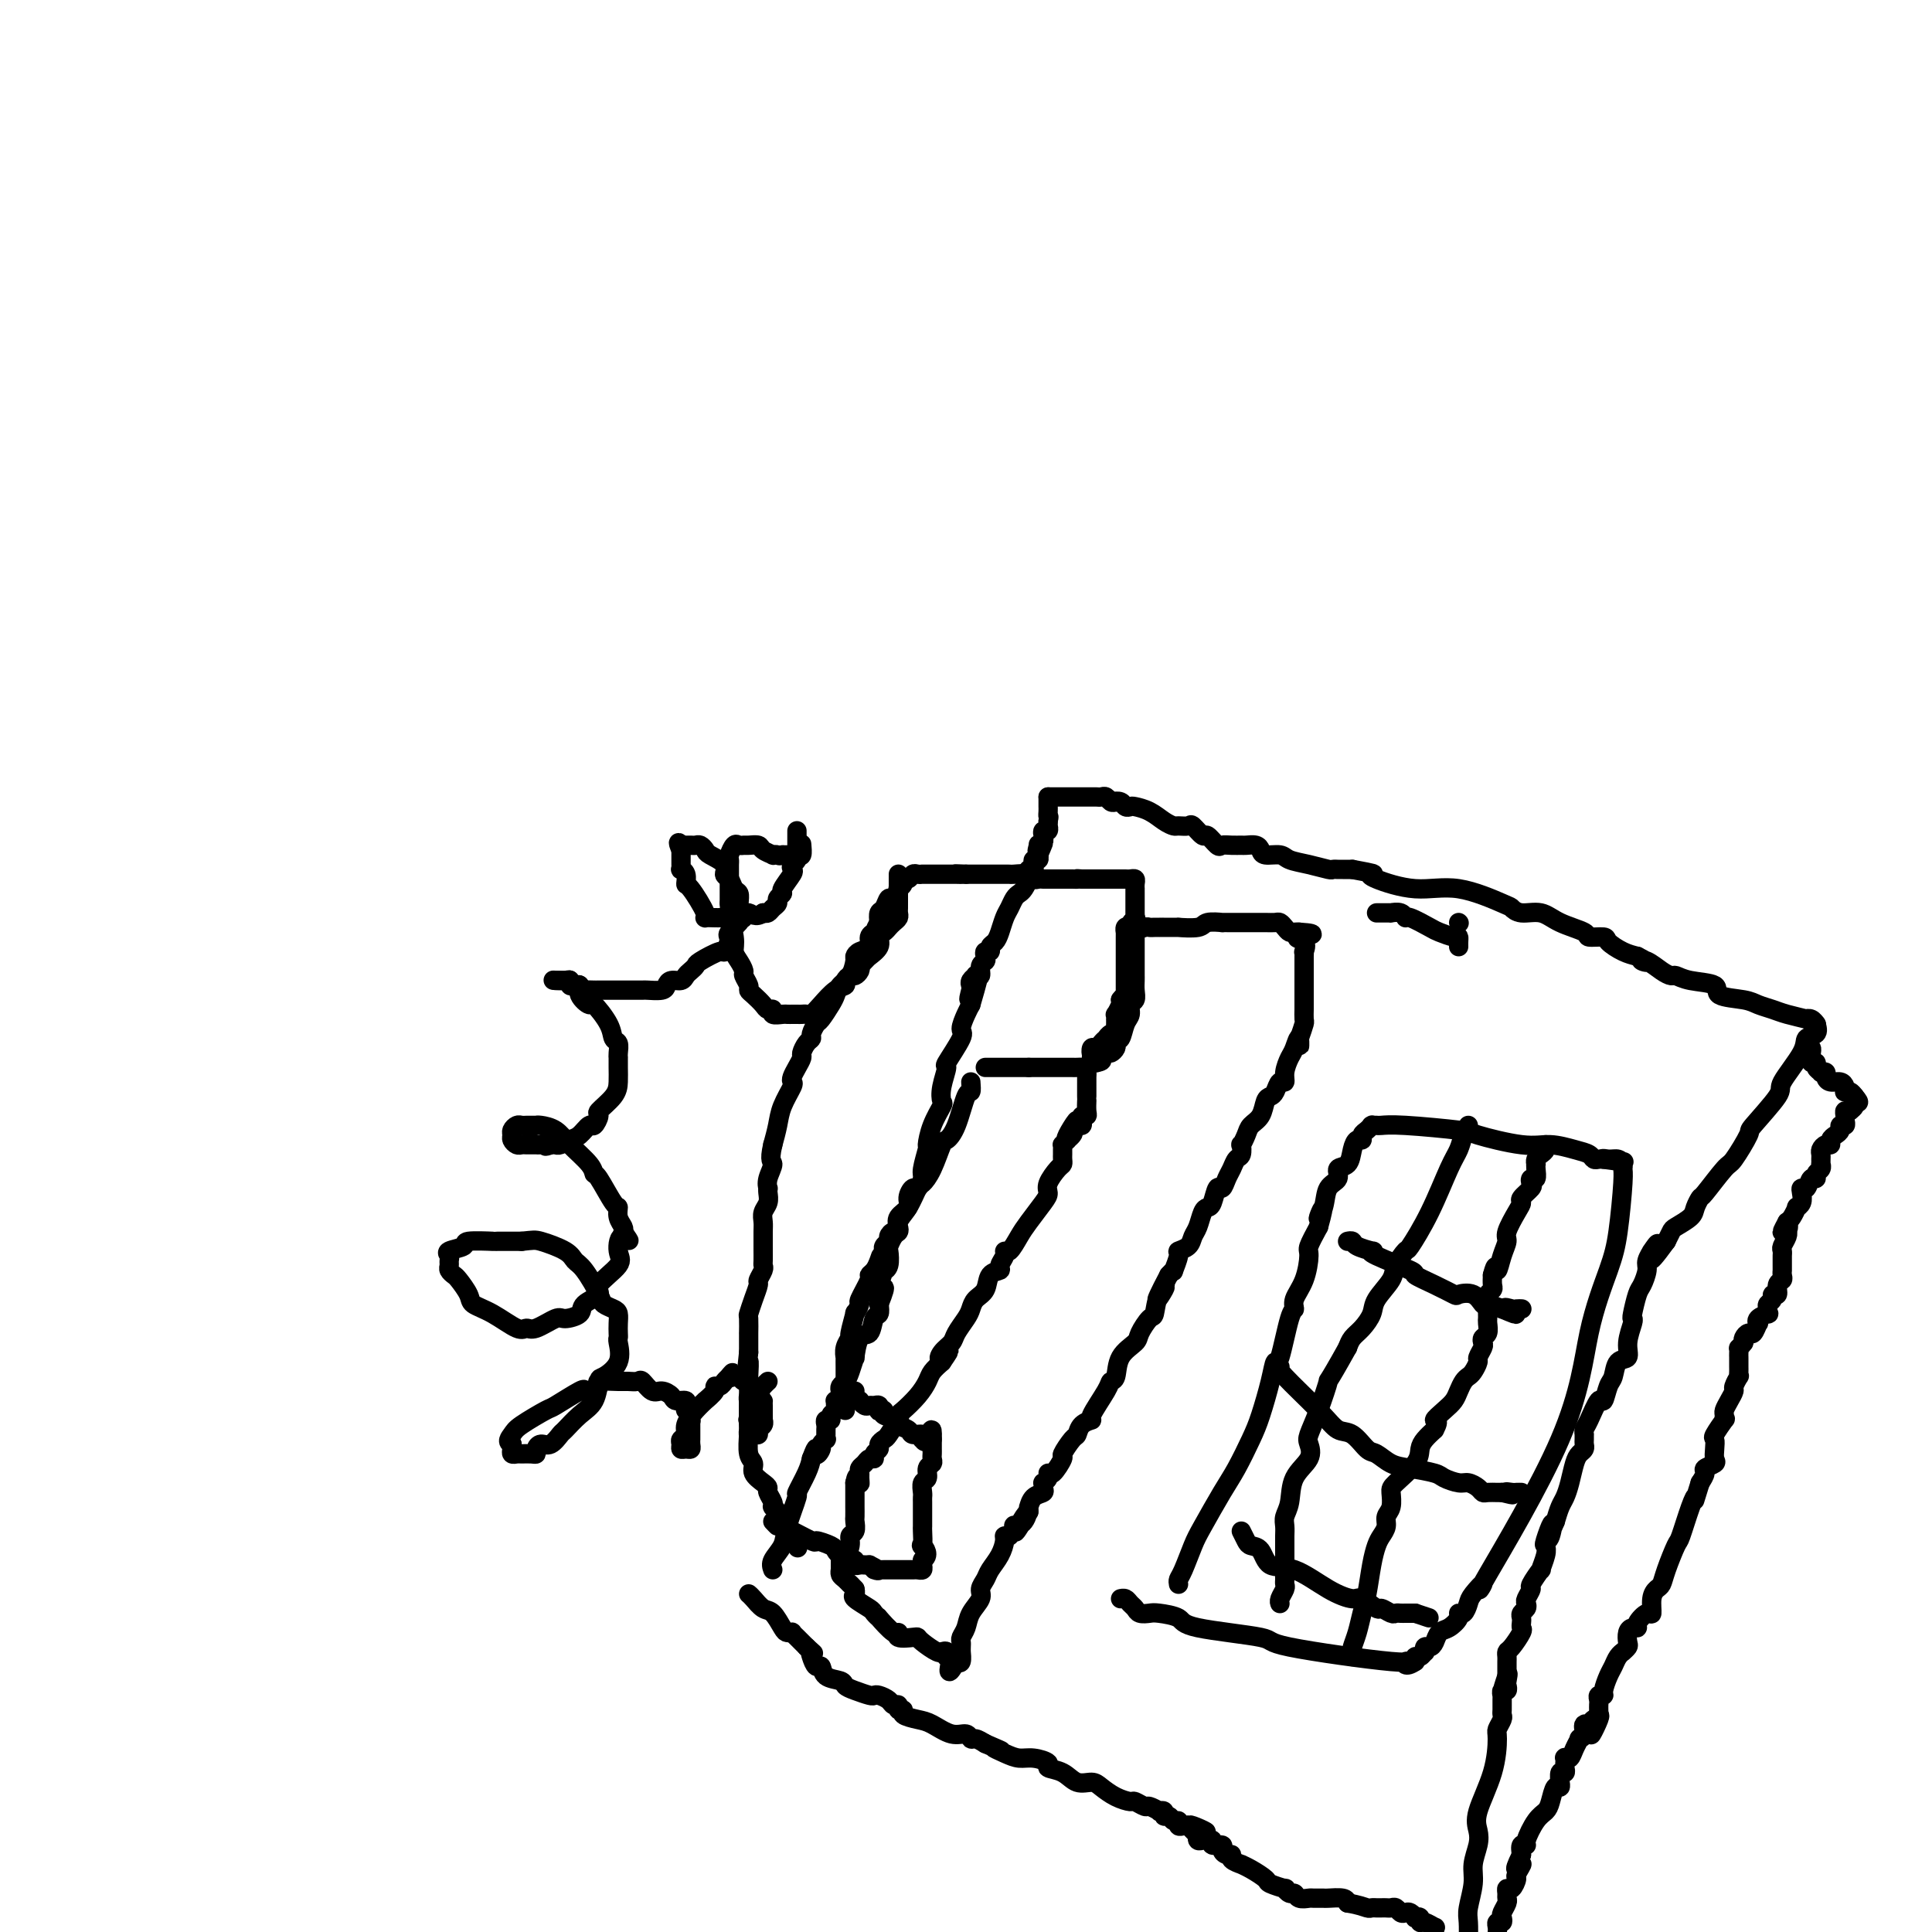 <svg viewBox='0 0 400 400' version='1.1' xmlns='http://www.w3.org/2000/svg' xmlns:xlink='http://www.w3.org/1999/xlink'><g fill='none' stroke='#000000' stroke-width='4' stroke-linecap='round' stroke-linejoin='round'><path d='M165,172c0.001,0.192 0.001,0.384 0,1c-0.001,0.616 -0.004,1.656 0,2c0.004,0.344 0.015,-0.010 0,0c-0.015,0.010 -0.054,0.382 0,1c0.054,0.618 0.203,1.483 0,2c-0.203,0.517 -0.757,0.688 -1,1c-0.243,0.312 -0.174,0.766 0,1c0.174,0.234 0.454,0.248 0,1c-0.454,0.752 -1.641,2.243 -2,3c-0.359,0.757 0.111,0.781 0,1c-0.111,0.219 -0.803,0.633 -1,1c-0.197,0.367 0.102,0.686 0,1c-0.102,0.314 -0.604,0.623 -1,1c-0.396,0.377 -0.684,0.822 -1,1c-0.316,0.178 -0.658,0.089 -1,0'/><path d='M158,189c-1.554,1.177 -2.440,0.119 -3,0c-0.560,-0.119 -0.794,0.700 -1,1c-0.206,0.300 -0.384,0.080 -1,0c-0.616,-0.080 -1.669,-0.021 -2,0c-0.331,0.021 0.061,0.005 0,0c-0.061,-0.005 -0.574,-0.000 -1,0c-0.426,0.000 -0.765,-0.004 -1,0c-0.235,0.004 -0.364,0.017 -1,0c-0.636,-0.017 -1.777,-0.064 -2,0c-0.223,0.064 0.472,0.237 0,-1c-0.472,-1.237 -2.112,-3.886 -3,-5c-0.888,-1.114 -1.022,-0.694 -1,-1c0.022,-0.306 0.202,-1.339 0,-2c-0.202,-0.661 -0.786,-0.951 -1,-1c-0.214,-0.049 -0.057,0.141 0,0c0.057,-0.141 0.015,-0.615 0,-1c-0.015,-0.385 -0.004,-0.681 0,-1c0.004,-0.319 0.001,-0.663 0,-1c-0.001,-0.337 -0.001,-0.669 0,-1'/><path d='M141,176c-1.066,-2.392 -0.230,-1.373 0,-1c0.230,0.373 -0.146,0.100 0,0c0.146,-0.100 0.812,-0.028 1,0c0.188,0.028 -0.104,0.011 0,0c0.104,-0.011 0.603,-0.015 1,0c0.397,0.015 0.692,0.048 1,0c0.308,-0.048 0.628,-0.178 1,0c0.372,0.178 0.796,0.662 1,1c0.204,0.338 0.187,0.528 1,1c0.813,0.472 2.456,1.225 3,2c0.544,0.775 -0.012,1.572 0,2c0.012,0.428 0.592,0.487 1,1c0.408,0.513 0.645,1.482 1,2c0.355,0.518 0.827,0.587 1,1c0.173,0.413 0.048,1.170 0,2c-0.048,0.830 -0.020,1.732 0,2c0.020,0.268 0.033,-0.097 0,0c-0.033,0.097 -0.112,0.655 0,1c0.112,0.345 0.415,0.478 0,1c-0.415,0.522 -1.547,1.435 -2,2c-0.453,0.565 -0.226,0.783 0,1'/><path d='M151,194c-0.248,1.490 0.130,0.714 0,1c-0.130,0.286 -0.770,1.635 -1,2c-0.230,0.365 -0.051,-0.253 -1,0c-0.949,0.253 -3.027,1.378 -4,2c-0.973,0.622 -0.842,0.740 -1,1c-0.158,0.260 -0.606,0.661 -1,1c-0.394,0.339 -0.733,0.616 -1,1c-0.267,0.384 -0.461,0.873 -1,1c-0.539,0.127 -1.424,-0.110 -2,0c-0.576,0.110 -0.843,0.565 -1,1c-0.157,0.435 -0.205,0.849 -1,1c-0.795,0.151 -2.339,0.041 -3,0c-0.661,-0.041 -0.441,-0.011 -1,0c-0.559,0.011 -1.897,0.003 -3,0c-1.103,-0.003 -1.972,-0.001 -2,0c-0.028,0.001 0.785,-0.000 0,0c-0.785,0.000 -3.167,0.001 -4,0c-0.833,-0.001 -0.117,-0.004 0,0c0.117,0.004 -0.364,0.015 -1,0c-0.636,-0.015 -1.428,-0.056 -2,0c-0.572,0.056 -0.923,0.207 -1,0c-0.077,-0.207 0.120,-0.774 0,-1c-0.120,-0.226 -0.557,-0.113 -1,0c-0.443,0.113 -0.894,0.226 -1,0c-0.106,-0.226 0.132,-0.793 0,-1c-0.132,-0.207 -0.633,-0.056 -1,0c-0.367,0.056 -0.599,0.015 -1,0c-0.401,-0.015 -0.972,-0.004 -1,0c-0.028,0.004 0.486,0.002 1,0'/><path d='M116,203c-3.226,-0.137 -0.292,0.021 1,0c1.292,-0.021 0.942,-0.222 1,0c0.058,0.222 0.524,0.865 1,1c0.476,0.135 0.961,-0.239 1,0c0.039,0.239 -0.369,1.090 0,2c0.369,0.910 1.514,1.878 2,2c0.486,0.122 0.312,-0.602 1,0c0.688,0.602 2.237,2.530 3,4c0.763,1.470 0.740,2.484 1,3c0.260,0.516 0.802,0.536 1,1c0.198,0.464 0.053,1.373 0,2c-0.053,0.627 -0.015,0.971 0,1c0.015,0.029 0.007,-0.258 0,0c-0.007,0.258 -0.011,1.062 0,2c0.011,0.938 0.038,2.011 0,3c-0.038,0.989 -0.142,1.895 -1,3c-0.858,1.105 -2.471,2.408 -3,3c-0.529,0.592 0.024,0.473 0,1c-0.024,0.527 -0.626,1.700 -1,2c-0.374,0.300 -0.520,-0.273 -1,0c-0.480,0.273 -1.294,1.394 -2,2c-0.706,0.606 -1.303,0.699 -2,1c-0.697,0.301 -1.495,0.812 -2,1c-0.505,0.188 -0.716,0.054 -1,0c-0.284,-0.054 -0.642,-0.027 -1,0'/><path d='M114,237c-1.575,0.619 -1.014,0.166 -1,0c0.014,-0.166 -0.521,-0.044 -1,0c-0.479,0.044 -0.902,0.012 -1,0c-0.098,-0.012 0.129,-0.002 0,0c-0.129,0.002 -0.613,-0.002 -1,0c-0.387,0.002 -0.678,0.012 -1,0c-0.322,-0.012 -0.676,-0.044 -1,0c-0.324,0.044 -0.620,0.166 -1,0c-0.380,-0.166 -0.845,-0.619 -1,-1c-0.155,-0.381 -0.000,-0.691 0,-1c0.000,-0.309 -0.155,-0.619 0,-1c0.155,-0.381 0.620,-0.834 1,-1c0.380,-0.166 0.676,-0.044 1,0c0.324,0.044 0.677,0.011 1,0c0.323,-0.011 0.618,-0.001 1,0c0.382,0.001 0.852,-0.006 1,0c0.148,0.006 -0.027,0.025 0,0c0.027,-0.025 0.256,-0.094 1,0c0.744,0.094 2.004,0.350 3,1c0.996,0.650 1.727,1.695 3,3c1.273,1.305 3.087,2.870 4,4c0.913,1.130 0.923,1.825 1,2c0.077,0.175 0.220,-0.171 1,1c0.780,1.171 2.195,3.858 3,5c0.805,1.142 0.999,0.739 1,1c0.001,0.261 -0.192,1.186 0,2c0.192,0.814 0.769,1.518 1,2c0.231,0.482 0.115,0.741 0,1'/><path d='M129,255c2.245,3.326 0.857,1.142 0,1c-0.857,-0.142 -1.183,1.757 -1,3c0.183,1.243 0.875,1.828 0,3c-0.875,1.172 -3.316,2.931 -4,4c-0.684,1.069 0.391,1.447 0,2c-0.391,0.553 -2.248,1.280 -3,2c-0.752,0.720 -0.401,1.432 -1,2c-0.599,0.568 -2.150,0.992 -3,1c-0.850,0.008 -0.999,-0.400 -2,0c-1.001,0.400 -2.853,1.607 -4,2c-1.147,0.393 -1.587,-0.029 -2,0c-0.413,0.029 -0.797,0.509 -2,0c-1.203,-0.509 -3.225,-2.006 -5,-3c-1.775,-0.994 -3.302,-1.485 -4,-2c-0.698,-0.515 -0.565,-1.055 -1,-2c-0.435,-0.945 -1.437,-2.295 -2,-3c-0.563,-0.705 -0.686,-0.766 -1,-1c-0.314,-0.234 -0.819,-0.640 -1,-1c-0.181,-0.360 -0.037,-0.674 0,-1c0.037,-0.326 -0.034,-0.666 0,-1c0.034,-0.334 0.171,-0.664 0,-1c-0.171,-0.336 -0.652,-0.678 0,-1c0.652,-0.322 2.438,-0.622 3,-1c0.562,-0.378 -0.098,-0.833 1,-1c1.098,-0.167 3.954,-0.045 5,0c1.046,0.045 0.282,0.012 1,0c0.718,-0.012 2.920,-0.003 4,0c1.080,0.003 1.040,0.002 1,0'/><path d='M108,257c2.486,-0.247 2.701,-0.364 4,0c1.299,0.364 3.681,1.211 5,2c1.319,0.789 1.575,1.521 2,2c0.425,0.479 1.018,0.705 2,2c0.982,1.295 2.354,3.659 3,5c0.646,1.341 0.565,1.658 1,2c0.435,0.342 1.385,0.708 2,1c0.615,0.292 0.896,0.510 1,1c0.104,0.490 0.031,1.254 0,2c-0.031,0.746 -0.019,1.475 0,2c0.019,0.525 0.044,0.845 0,1c-0.044,0.155 -0.157,0.145 0,1c0.157,0.855 0.584,2.573 0,4c-0.584,1.427 -2.177,2.561 -3,3c-0.823,0.439 -0.874,0.182 -1,1c-0.126,0.818 -0.327,2.710 -1,4c-0.673,1.290 -1.819,1.977 -3,3c-1.181,1.023 -2.397,2.382 -3,3c-0.603,0.618 -0.592,0.495 -1,1c-0.408,0.505 -1.236,1.638 -2,2c-0.764,0.362 -1.465,-0.047 -2,0c-0.535,0.047 -0.902,0.548 -1,1c-0.098,0.452 0.075,0.854 0,1c-0.075,0.146 -0.398,0.036 -1,0c-0.602,-0.036 -1.482,0.001 -2,0c-0.518,-0.001 -0.675,-0.042 -1,0c-0.325,0.042 -0.818,0.165 -1,0c-0.182,-0.165 -0.052,-0.619 0,-1c0.052,-0.381 0.026,-0.691 0,-1'/><path d='M106,299c-1.281,-0.380 -0.483,-1.328 0,-2c0.483,-0.672 0.651,-1.066 2,-2c1.349,-0.934 3.880,-2.407 5,-3c1.120,-0.593 0.831,-0.305 2,-1c1.169,-0.695 3.798,-2.372 5,-3c1.202,-0.628 0.977,-0.207 1,0c0.023,0.207 0.295,0.199 1,0c0.705,-0.199 1.842,-0.589 2,-1c0.158,-0.411 -0.663,-0.844 0,-1c0.663,-0.156 2.811,-0.034 4,0c1.189,0.034 1.421,-0.020 2,0c0.579,0.020 1.507,0.113 2,0c0.493,-0.113 0.550,-0.433 1,0c0.450,0.433 1.291,1.617 2,2c0.709,0.383 1.286,-0.037 2,0c0.714,0.037 1.565,0.531 2,1c0.435,0.469 0.455,0.914 1,1c0.545,0.086 1.614,-0.188 2,0c0.386,0.188 0.089,0.838 0,1c-0.089,0.162 0.029,-0.164 0,0c-0.029,0.164 -0.204,0.817 0,1c0.204,0.183 0.786,-0.105 1,0c0.214,0.105 0.061,0.601 0,1c-0.061,0.399 -0.031,0.699 0,1'/><path d='M143,294c0.155,0.571 0.041,-0.001 0,0c-0.041,0.001 -0.011,0.574 0,1c0.011,0.426 0.003,0.705 0,1c-0.003,0.295 -0.000,0.605 0,1c0.000,0.395 -0.003,0.876 0,1c0.003,0.124 0.011,-0.110 0,0c-0.011,0.110 -0.041,0.562 0,1c0.041,0.438 0.153,0.860 0,1c-0.153,0.140 -0.573,-0.003 -1,0c-0.427,0.003 -0.862,0.154 -1,0c-0.138,-0.154 0.021,-0.611 0,-1c-0.021,-0.389 -0.222,-0.711 0,-1c0.222,-0.289 0.866,-0.545 1,-1c0.134,-0.455 -0.244,-1.109 0,-2c0.244,-0.891 1.108,-2.018 2,-3c0.892,-0.982 1.811,-1.817 2,-2c0.189,-0.183 -0.353,0.288 0,0c0.353,-0.288 1.600,-1.334 2,-2c0.400,-0.666 -0.047,-0.952 0,-1c0.047,-0.048 0.590,0.141 1,0c0.410,-0.141 0.689,-0.612 1,-1c0.311,-0.388 0.656,-0.694 1,-1'/><path d='M151,285c1.345,-1.552 0.207,-0.431 0,0c-0.207,0.431 0.518,0.171 1,0c0.482,-0.171 0.721,-0.254 1,0c0.279,0.254 0.600,0.844 1,1c0.400,0.156 0.880,-0.123 1,0c0.120,0.123 -0.122,0.649 0,1c0.122,0.351 0.606,0.529 1,1c0.394,0.471 0.697,1.236 1,2'/><path d='M157,290c1.155,0.726 1.042,0.041 1,0c-0.042,-0.041 -0.011,0.563 0,1c0.011,0.437 0.004,0.709 0,1c-0.004,0.291 -0.005,0.603 0,1c0.005,0.397 0.016,0.881 0,1c-0.016,0.119 -0.060,-0.126 0,0c0.060,0.126 0.222,0.623 0,1c-0.222,0.377 -0.830,0.634 -1,1c-0.170,0.366 0.098,0.841 0,1c-0.098,0.159 -0.562,0.001 -1,0c-0.438,-0.001 -0.849,0.154 -1,0c-0.151,-0.154 -0.041,-0.618 0,-1c0.041,-0.382 0.012,-0.680 0,-1c-0.012,-0.320 -0.006,-0.660 0,-1'/><path d='M155,294c-0.309,-0.262 -0.083,0.084 0,0c0.083,-0.084 0.022,-0.596 0,-1c-0.022,-0.404 -0.007,-0.699 0,-1c0.007,-0.301 0.005,-0.606 0,-1c-0.005,-0.394 -0.012,-0.875 0,-1c0.012,-0.125 0.045,0.107 0,0c-0.045,-0.107 -0.166,-0.554 0,-1c0.166,-0.446 0.619,-0.890 1,-1c0.381,-0.110 0.690,0.115 1,0c0.310,-0.115 0.622,-0.569 1,-1c0.378,-0.431 0.822,-0.837 1,-1c0.178,-0.163 0.089,-0.081 0,0'/><path d='M160,325c-0.213,-0.578 -0.427,-1.157 0,-2c0.427,-0.843 1.494,-1.951 2,-3c0.506,-1.049 0.450,-2.038 1,-4c0.550,-1.962 1.704,-4.897 2,-6c0.296,-1.103 -0.266,-0.374 0,-1c0.266,-0.626 1.362,-2.607 2,-4c0.638,-1.393 0.819,-2.196 1,-3'/><path d='M168,302c1.399,-3.736 0.897,-1.575 1,-1c0.103,0.575 0.812,-0.437 1,-1c0.188,-0.563 -0.146,-0.676 0,-1c0.146,-0.324 0.771,-0.860 1,-1c0.229,-0.140 0.060,0.116 0,0c-0.060,-0.116 -0.012,-0.605 0,-1c0.012,-0.395 -0.012,-0.697 0,-1c0.012,-0.303 0.060,-0.606 0,-1c-0.060,-0.394 -0.226,-0.879 0,-1c0.226,-0.121 0.846,0.121 1,0c0.154,-0.121 -0.156,-0.606 0,-1c0.156,-0.394 0.777,-0.697 1,-1c0.223,-0.303 0.046,-0.606 0,-1c-0.046,-0.394 0.039,-0.879 0,-1c-0.039,-0.121 -0.204,0.123 0,0c0.204,-0.123 0.775,-0.611 1,-1c0.225,-0.389 0.103,-0.677 0,-1c-0.103,-0.323 -0.186,-0.681 0,-1c0.186,-0.319 0.640,-0.598 1,-1c0.360,-0.402 0.625,-0.928 1,-2c0.375,-1.072 0.860,-2.690 1,-3c0.140,-0.310 -0.064,0.689 0,0c0.064,-0.689 0.396,-3.066 1,-4c0.604,-0.934 1.482,-0.426 2,-1c0.518,-0.574 0.678,-2.232 1,-3c0.322,-0.768 0.806,-0.648 1,-1c0.194,-0.352 0.097,-1.176 0,-2'/><path d='M182,270c2.167,-5.419 0.585,-2.966 0,-2c-0.585,0.966 -0.172,0.445 0,0c0.172,-0.445 0.102,-0.814 0,-1c-0.102,-0.186 -0.237,-0.190 0,-1c0.237,-0.810 0.847,-2.425 1,-3c0.153,-0.575 -0.152,-0.108 0,0c0.152,0.108 0.762,-0.142 1,-1c0.238,-0.858 0.103,-2.323 0,-3c-0.103,-0.677 -0.173,-0.566 0,-1c0.173,-0.434 0.590,-1.415 1,-2c0.410,-0.585 0.813,-0.775 1,-1c0.187,-0.225 0.158,-0.485 0,-1c-0.158,-0.515 -0.446,-1.285 0,-2c0.446,-0.715 1.626,-1.375 2,-2c0.374,-0.625 -0.059,-1.215 0,-2c0.059,-0.785 0.608,-1.766 1,-2c0.392,-0.234 0.626,0.280 1,0c0.374,-0.280 0.887,-1.354 1,-2c0.113,-0.646 -0.172,-0.863 0,-2c0.172,-1.137 0.803,-3.192 1,-4c0.197,-0.808 -0.039,-0.367 0,-1c0.039,-0.633 0.355,-2.339 1,-4c0.645,-1.661 1.620,-3.278 2,-4c0.380,-0.722 0.166,-0.551 0,-1c-0.166,-0.449 -0.284,-1.519 0,-3c0.284,-1.481 0.969,-3.373 1,-4c0.031,-0.627 -0.591,0.012 0,-1c0.591,-1.012 2.396,-3.673 3,-5c0.604,-1.327 0.009,-1.319 0,-2c-0.009,-0.681 0.569,-2.052 1,-3c0.431,-0.948 0.716,-1.474 1,-2'/><path d='M201,208c2.941,-9.997 0.792,-3.989 0,-2c-0.792,1.989 -0.227,-0.042 0,-1c0.227,-0.958 0.118,-0.843 0,-1c-0.118,-0.157 -0.243,-0.585 0,-1c0.243,-0.415 0.853,-0.818 1,-1c0.147,-0.182 -0.171,-0.142 0,0c0.171,0.142 0.829,0.388 1,0c0.171,-0.388 -0.146,-1.410 0,-2c0.146,-0.590 0.756,-0.750 1,-1c0.244,-0.250 0.121,-0.591 0,-1c-0.121,-0.409 -0.240,-0.885 0,-1c0.240,-0.115 0.838,0.131 1,0c0.162,-0.131 -0.111,-0.640 0,-1c0.111,-0.360 0.607,-0.572 1,-1c0.393,-0.428 0.683,-1.070 1,-2c0.317,-0.930 0.662,-2.146 1,-3c0.338,-0.854 0.669,-1.346 1,-2c0.331,-0.654 0.663,-1.470 1,-2c0.337,-0.530 0.678,-0.773 1,-1c0.322,-0.227 0.626,-0.438 1,-1c0.374,-0.562 0.818,-1.474 1,-2c0.182,-0.526 0.100,-0.667 0,-1c-0.100,-0.333 -0.219,-0.859 0,-1c0.219,-0.141 0.777,0.103 1,0c0.223,-0.103 0.111,-0.553 0,-1c-0.111,-0.447 -0.222,-0.889 0,-1c0.222,-0.111 0.778,0.111 1,0c0.222,-0.111 0.111,-0.556 0,-1'/><path d='M215,177c2.162,-4.958 0.565,-1.853 0,-1c-0.565,0.853 -0.100,-0.546 0,-1c0.100,-0.454 -0.166,0.037 0,0c0.166,-0.037 0.762,-0.602 1,-1c0.238,-0.398 0.116,-0.628 0,-1c-0.116,-0.372 -0.227,-0.887 0,-1c0.227,-0.113 0.793,0.176 1,0c0.207,-0.176 0.056,-0.817 0,-1c-0.056,-0.183 -0.016,0.090 0,0c0.016,-0.090 0.008,-0.545 0,-1'/><path d='M217,170c0.309,-1.266 0.083,-0.930 0,-1c-0.083,-0.070 -0.022,-0.544 0,-1c0.022,-0.456 0.006,-0.893 0,-1c-0.006,-0.107 -0.002,0.116 0,0c0.002,-0.116 0.000,-0.570 0,-1c-0.000,-0.430 -0.000,-0.837 0,-1c0.000,-0.163 0.000,-0.081 0,0'/><path d='M217,165c0.334,-0.000 0.668,-0.000 1,0c0.332,0.000 0.663,0.000 1,0c0.337,-0.000 0.682,-0.000 1,0c0.318,0.000 0.610,0.000 1,0c0.390,-0.000 0.878,-0.000 1,0c0.122,0.000 -0.122,0.000 0,0c0.122,-0.000 0.610,-0.000 1,0c0.390,0.000 0.682,0.000 1,0c0.318,-0.000 0.663,-0.001 1,0c0.337,0.001 0.668,0.004 1,0c0.332,-0.004 0.666,-0.015 1,0c0.334,0.015 0.667,0.056 1,0c0.333,-0.056 0.667,-0.207 1,0c0.333,0.207 0.667,0.774 1,1c0.333,0.226 0.667,0.113 1,0'/><path d='M231,166c2.117,0.171 0.411,0.098 0,0c-0.411,-0.098 0.473,-0.220 1,0c0.527,0.220 0.697,0.784 1,1c0.303,0.216 0.740,0.086 1,0c0.260,-0.086 0.345,-0.128 1,0c0.655,0.128 1.881,0.427 3,1c1.119,0.573 2.130,1.419 3,2c0.870,0.581 1.599,0.896 2,1c0.401,0.104 0.473,-0.002 1,0c0.527,0.002 1.507,0.113 2,0c0.493,-0.113 0.498,-0.451 1,0c0.502,0.451 1.499,1.690 2,2c0.501,0.310 0.505,-0.309 1,0c0.495,0.309 1.479,1.547 2,2c0.521,0.453 0.577,0.121 1,0c0.423,-0.121 1.213,-0.030 2,0c0.787,0.030 1.571,-0.002 2,0c0.429,0.002 0.503,0.038 1,0c0.497,-0.038 1.416,-0.151 2,0c0.584,0.151 0.833,0.565 1,1c0.167,0.435 0.251,0.891 1,1c0.749,0.109 2.161,-0.128 3,0c0.839,0.128 1.104,0.623 2,1c0.896,0.377 2.425,0.637 4,1c1.575,0.363 3.198,0.829 4,1c0.802,0.171 0.782,0.046 1,0c0.218,-0.046 0.674,-0.012 1,0c0.326,0.012 0.522,0.004 1,0c0.478,-0.004 1.239,-0.002 2,0'/><path d='M280,180c5.278,0.975 4.472,0.913 4,1c-0.472,0.087 -0.611,0.323 1,1c1.611,0.677 4.972,1.793 8,2c3.028,0.207 5.724,-0.496 9,0c3.276,0.496 7.133,2.191 9,3c1.867,0.809 1.745,0.731 2,1c0.255,0.269 0.889,0.885 2,1c1.111,0.115 2.701,-0.271 4,0c1.299,0.271 2.307,1.199 4,2c1.693,0.801 4.070,1.475 5,2c0.930,0.525 0.412,0.900 1,1c0.588,0.100 2.281,-0.076 3,0c0.719,0.076 0.463,0.405 1,1c0.537,0.595 1.868,1.456 3,2c1.132,0.544 2.066,0.772 3,1'/><path d='M339,198c3.301,1.647 1.552,1.263 1,1c-0.552,-0.263 0.093,-0.407 1,0c0.907,0.407 2.076,1.365 3,2c0.924,0.635 1.602,0.947 2,1c0.398,0.053 0.515,-0.155 1,0c0.485,0.155 1.336,0.671 3,1c1.664,0.329 4.140,0.469 5,1c0.860,0.531 0.104,1.451 1,2c0.896,0.549 3.442,0.725 5,1c1.558,0.275 2.126,0.648 3,1c0.874,0.352 2.055,0.682 3,1c0.945,0.318 1.654,0.625 3,1c1.346,0.375 3.327,0.819 4,1c0.673,0.181 0.036,0.100 0,0c-0.036,-0.100 0.529,-0.219 1,0c0.471,0.219 0.849,0.777 1,1c0.151,0.223 0.076,0.112 0,0'/><path d='M376,212c0.229,0.777 0.459,1.555 0,2c-0.459,0.445 -1.606,0.558 -2,1c-0.394,0.442 -0.036,1.214 -1,3c-0.964,1.786 -3.249,4.588 -4,6c-0.751,1.412 0.034,1.435 -1,3c-1.034,1.565 -3.885,4.672 -5,6c-1.115,1.328 -0.494,0.876 -1,2c-0.506,1.124 -2.139,3.824 -3,5c-0.861,1.176 -0.950,0.829 -2,2c-1.050,1.171 -3.062,3.862 -4,5c-0.938,1.138 -0.800,0.724 -1,1c-0.200,0.276 -0.736,1.242 -1,2c-0.264,0.758 -0.256,1.306 -1,2c-0.744,0.694 -2.239,1.533 -3,2c-0.761,0.467 -0.789,0.562 -1,1c-0.211,0.438 -0.606,1.219 -1,2'/><path d='M345,257c-5.183,7.120 -2.642,2.420 -2,1c0.642,-1.420 -0.616,0.439 -1,1c-0.384,0.561 0.104,-0.175 0,0c-0.104,0.175 -0.802,1.262 -1,2c-0.198,0.738 0.104,1.126 0,2c-0.104,0.874 -0.615,2.235 -1,3c-0.385,0.765 -0.643,0.935 -1,2c-0.357,1.065 -0.812,3.025 -1,4c-0.188,0.975 -0.110,0.966 0,1c0.110,0.034 0.251,0.110 0,1c-0.251,0.890 -0.893,2.593 -1,4c-0.107,1.407 0.322,2.519 0,3c-0.322,0.481 -1.395,0.332 -2,1c-0.605,0.668 -0.743,2.154 -1,3c-0.257,0.846 -0.633,1.052 -1,2c-0.367,0.948 -0.725,2.636 -1,3c-0.275,0.364 -0.466,-0.597 -1,0c-0.534,0.597 -1.411,2.751 -2,4c-0.589,1.249 -0.890,1.591 -1,2c-0.110,0.409 -0.029,0.883 0,1c0.029,0.117 0.005,-0.124 0,0c-0.005,0.124 0.010,0.612 0,1c-0.010,0.388 -0.044,0.677 0,1c0.044,0.323 0.167,0.681 0,1c-0.167,0.319 -0.622,0.598 -1,1c-0.378,0.402 -0.679,0.925 -1,2c-0.321,1.075 -0.663,2.700 -1,4c-0.337,1.300 -0.668,2.273 -1,3c-0.332,0.727 -0.666,1.208 -1,2c-0.334,0.792 -0.667,1.896 -1,3'/><path d='M322,315c-3.801,9.091 -1.802,2.818 -1,1c0.802,-1.818 0.407,0.817 0,2c-0.407,1.183 -0.825,0.913 -1,1c-0.175,0.087 -0.107,0.532 0,1c0.107,0.468 0.254,0.961 0,2c-0.254,1.039 -0.909,2.625 -1,3c-0.091,0.375 0.382,-0.461 0,0c-0.382,0.461 -1.618,2.217 -2,3c-0.382,0.783 0.090,0.591 0,1c-0.090,0.409 -0.742,1.419 -1,2c-0.258,0.581 -0.122,0.733 0,1c0.122,0.267 0.228,0.649 0,1c-0.228,0.351 -0.791,0.669 -1,1c-0.209,0.331 -0.062,0.674 0,1c0.062,0.326 0.041,0.637 0,1c-0.041,0.363 -0.102,0.780 0,1c0.102,0.220 0.367,0.244 0,1c-0.367,0.756 -1.366,2.244 -2,3c-0.634,0.756 -0.902,0.780 -1,1c-0.098,0.220 -0.026,0.636 0,1c0.026,0.364 0.007,0.675 0,1c-0.007,0.325 -0.002,0.664 0,1c0.002,0.336 0.001,0.667 0,1c-0.001,0.333 -0.000,0.666 0,1'/><path d='M312,347c-1.548,4.901 -0.419,1.155 0,0c0.419,-1.155 0.126,0.283 0,1c-0.126,0.717 -0.086,0.713 0,1c0.086,0.287 0.219,0.864 0,1c-0.219,0.136 -0.791,-0.171 -1,0c-0.209,0.171 -0.056,0.819 0,1c0.056,0.181 0.015,-0.106 0,0c-0.015,0.106 -0.003,0.605 0,1c0.003,0.395 -0.003,0.687 0,1c0.003,0.313 0.015,0.646 0,1c-0.015,0.354 -0.057,0.727 0,1c0.057,0.273 0.214,0.446 0,1c-0.214,0.554 -0.800,1.488 -1,2c-0.200,0.512 -0.014,0.600 0,2c0.014,1.400 -0.144,4.110 -1,7c-0.856,2.890 -2.410,5.958 -3,8c-0.590,2.042 -0.214,3.057 0,4c0.214,0.943 0.268,1.812 0,3c-0.268,1.188 -0.856,2.694 -1,4c-0.144,1.306 0.157,2.412 0,4c-0.157,1.588 -0.773,3.658 -1,5c-0.227,1.342 -0.065,1.955 0,3c0.065,1.045 0.032,2.523 0,4'/><path d='M155,330c0.242,0.204 0.484,0.409 1,1c0.516,0.591 1.305,1.570 2,2c0.695,0.430 1.296,0.311 2,1c0.704,0.689 1.512,2.188 2,3c0.488,0.812 0.656,0.939 1,1c0.344,0.061 0.866,0.058 1,0c0.134,-0.058 -0.119,-0.170 0,0c0.119,0.170 0.609,0.623 1,1c0.391,0.377 0.683,0.679 1,1c0.317,0.321 0.658,0.660 1,1'/><path d='M167,341c2.095,1.902 1.333,1.157 1,1c-0.333,-0.157 -0.236,0.272 0,1c0.236,0.728 0.612,1.753 1,2c0.388,0.247 0.788,-0.285 1,0c0.212,0.285 0.235,1.386 1,2c0.765,0.614 2.271,0.739 3,1c0.729,0.261 0.681,0.658 1,1c0.319,0.342 1.007,0.630 2,1c0.993,0.370 2.293,0.821 3,1c0.707,0.179 0.820,0.085 1,0c0.180,-0.085 0.425,-0.162 1,0c0.575,0.162 1.479,0.565 2,1c0.521,0.435 0.659,0.904 1,1c0.341,0.096 0.885,-0.181 1,0c0.115,0.181 -0.200,0.821 0,1c0.200,0.179 0.913,-0.102 1,0c0.087,0.102 -0.453,0.587 0,1c0.453,0.413 1.900,0.756 3,1c1.100,0.244 1.852,0.390 3,1c1.148,0.610 2.692,1.683 4,2c1.308,0.317 2.382,-0.121 3,0c0.618,0.121 0.782,0.802 1,1c0.218,0.198 0.491,-0.086 1,0c0.509,0.086 1.255,0.543 2,1'/><path d='M204,361c5.476,2.349 2.667,1.221 2,1c-0.667,-0.221 0.810,0.466 2,1c1.190,0.534 2.093,0.915 3,1c0.907,0.085 1.817,-0.127 3,0c1.183,0.127 2.638,0.594 3,1c0.362,0.406 -0.371,0.752 0,1c0.371,0.248 1.845,0.399 3,1c1.155,0.601 1.991,1.654 3,2c1.009,0.346 2.192,-0.013 3,0c0.808,0.013 1.243,0.400 2,1c0.757,0.600 1.837,1.414 3,2c1.163,0.586 2.411,0.945 3,1c0.589,0.055 0.521,-0.195 1,0c0.479,0.195 1.505,0.836 2,1c0.495,0.164 0.457,-0.148 1,0c0.543,0.148 1.665,0.757 2,1c0.335,0.243 -0.118,0.122 0,0c0.118,-0.122 0.806,-0.244 1,0c0.194,0.244 -0.107,0.854 0,1c0.107,0.146 0.620,-0.171 1,0c0.380,0.171 0.627,0.830 1,1c0.373,0.170 0.873,-0.150 1,0c0.127,0.150 -0.120,0.771 0,1c0.120,0.229 0.606,0.065 1,0c0.394,-0.065 0.697,-0.033 1,0'/><path d='M246,378c6.740,2.587 2.590,0.553 1,0c-1.590,-0.553 -0.619,0.373 0,1c0.619,0.627 0.886,0.953 1,1c0.114,0.047 0.073,-0.185 0,0c-0.073,0.185 -0.179,0.785 0,1c0.179,0.215 0.644,0.043 1,0c0.356,-0.043 0.602,0.044 1,0c0.398,-0.044 0.946,-0.218 1,0c0.054,0.218 -0.388,0.828 0,1c0.388,0.172 1.604,-0.095 2,0c0.396,0.095 -0.030,0.551 0,1c0.030,0.449 0.514,0.890 1,1c0.486,0.110 0.972,-0.112 1,0c0.028,0.112 -0.402,0.559 0,1c0.402,0.441 1.635,0.877 2,1c0.365,0.123 -0.139,-0.068 0,0c0.139,0.068 0.923,0.395 2,1c1.077,0.605 2.449,1.487 3,2c0.551,0.513 0.280,0.658 1,1c0.720,0.342 2.429,0.880 3,1c0.571,0.120 0.002,-0.178 0,0c-0.002,0.178 0.562,0.832 1,1c0.438,0.168 0.752,-0.151 1,0c0.248,0.151 0.432,0.773 1,1c0.568,0.227 1.522,0.060 2,0c0.478,-0.060 0.482,-0.013 1,0c0.518,0.013 1.551,-0.007 2,0c0.449,0.007 0.313,0.040 1,0c0.687,-0.040 2.196,-0.154 3,0c0.804,0.154 0.902,0.577 1,1'/><path d='M279,394c2.405,0.381 3.418,0.834 4,1c0.582,0.166 0.733,0.045 1,0c0.267,-0.045 0.649,-0.013 1,0c0.351,0.013 0.671,0.007 1,0c0.329,-0.007 0.665,-0.016 1,0c0.335,0.016 0.667,0.056 1,0c0.333,-0.056 0.668,-0.207 1,0c0.332,0.207 0.662,0.774 1,1c0.338,0.226 0.683,0.112 1,0c0.317,-0.112 0.606,-0.222 1,0c0.394,0.222 0.892,0.776 1,1c0.108,0.224 -0.174,0.116 0,0c0.174,-0.116 0.803,-0.242 1,0c0.197,0.242 -0.038,0.852 0,1c0.038,0.148 0.350,-0.167 1,0c0.650,0.167 1.636,0.814 2,1c0.364,0.186 0.104,-0.090 0,0c-0.104,0.090 -0.052,0.545 0,1'/><path d='M374,217c0.422,-0.081 0.844,-0.161 1,0c0.156,0.161 0.046,0.564 0,1c-0.046,0.436 -0.027,0.904 0,1c0.027,0.096 0.064,-0.181 0,0c-0.064,0.181 -0.228,0.819 0,1c0.228,0.181 0.850,-0.096 1,0c0.150,0.096 -0.171,0.564 0,1c0.171,0.436 0.832,0.839 1,1c0.168,0.161 -0.159,0.081 0,0c0.159,-0.081 0.803,-0.163 1,0c0.197,0.163 -0.052,0.569 0,1c0.052,0.431 0.405,0.886 1,1c0.595,0.114 1.430,-0.114 2,0c0.570,0.114 0.874,0.569 1,1c0.126,0.431 0.075,0.837 0,1c-0.075,0.163 -0.174,0.082 0,0c0.174,-0.082 0.621,-0.166 1,0c0.379,0.166 0.689,0.583 1,1'/><path d='M384,227c1.550,1.786 0.426,1.252 0,1c-0.426,-0.252 -0.153,-0.222 0,0c0.153,0.222 0.187,0.635 0,1c-0.187,0.365 -0.593,0.683 -1,1'/><path d='M383,230c-0.382,0.415 -0.838,-0.047 -1,0c-0.162,0.047 -0.028,0.604 0,1c0.028,0.396 -0.048,0.631 0,1c0.048,0.369 0.219,0.872 0,1c-0.219,0.128 -0.828,-0.119 -1,0c-0.172,0.119 0.095,0.606 0,1c-0.095,0.394 -0.551,0.697 -1,1c-0.449,0.303 -0.891,0.606 -1,1c-0.109,0.394 0.114,0.879 0,1c-0.114,0.121 -0.566,-0.121 -1,0c-0.434,0.121 -0.849,0.606 -1,1c-0.151,0.394 -0.040,0.697 0,1c0.040,0.303 0.007,0.606 0,1c-0.007,0.394 0.013,0.881 0,1c-0.013,0.119 -0.059,-0.128 0,0c0.059,0.128 0.223,0.630 0,1c-0.223,0.370 -0.834,0.606 -1,1c-0.166,0.394 0.113,0.945 0,1c-0.113,0.055 -0.618,-0.385 -1,0c-0.382,0.385 -0.642,1.596 -1,2c-0.358,0.404 -0.813,0.001 -1,0c-0.187,-0.001 -0.106,0.399 0,1c0.106,0.601 0.235,1.404 0,2c-0.235,0.596 -0.836,0.984 -1,1c-0.164,0.016 0.110,-0.342 0,0c-0.110,0.342 -0.603,1.383 -1,2c-0.397,0.617 -0.699,0.808 -1,1'/><path d='M370,253c-2.012,3.722 -0.543,1.526 0,1c0.543,-0.526 0.160,0.619 0,1c-0.160,0.381 -0.095,0.000 0,0c0.095,-0.000 0.222,0.381 0,1c-0.222,0.619 -0.791,1.475 -1,2c-0.209,0.525 -0.056,0.719 0,1c0.056,0.281 0.015,0.649 0,1c-0.015,0.351 -0.004,0.685 0,1c0.004,0.315 0.002,0.609 0,1c-0.002,0.391 -0.005,0.877 0,1c0.005,0.123 0.016,-0.117 0,0c-0.016,0.117 -0.061,0.591 0,1c0.061,0.409 0.228,0.754 0,1c-0.228,0.246 -0.849,0.395 -1,1c-0.151,0.605 0.170,1.667 0,2c-0.170,0.333 -0.831,-0.065 -1,0c-0.169,0.065 0.153,0.591 0,1c-0.153,0.409 -0.780,0.701 -1,1c-0.220,0.299 -0.031,0.606 0,1c0.031,0.394 -0.096,0.874 0,1c0.096,0.126 0.415,-0.102 0,0c-0.415,0.102 -1.564,0.534 -2,1c-0.436,0.466 -0.159,0.965 0,1c0.159,0.035 0.200,-0.394 0,0c-0.200,0.394 -0.641,1.611 -1,2c-0.359,0.389 -0.635,-0.049 -1,0c-0.365,0.049 -0.819,0.585 -1,1c-0.181,0.415 -0.091,0.707 0,1'/><path d='M361,278c-1.309,1.730 -1.083,1.055 -1,1c0.083,-0.055 0.022,0.510 0,1c-0.022,0.490 -0.006,0.904 0,1c0.006,0.096 0.001,-0.128 0,0c-0.001,0.128 0.001,0.607 0,1c-0.001,0.393 -0.004,0.701 0,1c0.004,0.299 0.016,0.590 0,1c-0.016,0.410 -0.060,0.939 0,1c0.060,0.061 0.222,-0.345 0,0c-0.222,0.345 -0.830,1.440 -1,2c-0.170,0.560 0.097,0.585 0,1c-0.097,0.415 -0.560,1.218 -1,2c-0.440,0.782 -0.857,1.541 -1,2c-0.143,0.459 -0.010,0.619 0,1c0.010,0.381 -0.102,0.983 0,1c0.102,0.017 0.419,-0.553 0,0c-0.419,0.553 -1.574,2.228 -2,3c-0.426,0.772 -0.122,0.641 0,1c0.122,0.359 0.062,1.209 0,2c-0.062,0.791 -0.124,1.524 0,2c0.124,0.476 0.435,0.695 0,1c-0.435,0.305 -1.617,0.698 -2,1c-0.383,0.302 0.033,0.515 0,1c-0.033,0.485 -0.517,1.243 -1,2'/><path d='M352,307c-1.588,5.138 -1.059,3.484 -1,3c0.059,-0.484 -0.351,0.203 -1,2c-0.649,1.797 -1.536,4.705 -2,6c-0.464,1.295 -0.507,0.978 -1,2c-0.493,1.022 -1.438,3.382 -2,5c-0.562,1.618 -0.741,2.495 -1,3c-0.259,0.505 -0.599,0.639 -1,1c-0.401,0.361 -0.863,0.948 -1,2c-0.137,1.052 0.052,2.569 0,3c-0.052,0.431 -0.343,-0.222 -1,0c-0.657,0.222 -1.679,1.320 -2,2c-0.321,0.680 0.059,0.941 0,1c-0.059,0.059 -0.556,-0.085 -1,0c-0.444,0.085 -0.836,0.401 -1,1c-0.164,0.599 -0.099,1.483 0,2c0.099,0.517 0.234,0.667 0,1c-0.234,0.333 -0.836,0.851 -1,1c-0.164,0.149 0.110,-0.069 0,0c-0.110,0.069 -0.603,0.425 -1,1c-0.397,0.575 -0.699,1.369 -1,2c-0.301,0.631 -0.603,1.100 -1,2c-0.397,0.900 -0.891,2.230 -1,3c-0.109,0.770 0.167,0.980 0,1c-0.167,0.020 -0.777,-0.149 -1,0c-0.223,0.149 -0.060,0.617 0,1c0.060,0.383 0.016,0.680 0,1c-0.016,0.320 -0.005,0.663 0,1c0.005,0.337 0.002,0.669 0,1'/><path d='M331,355c-3.190,7.647 -0.667,2.765 0,1c0.667,-1.765 -0.524,-0.414 -1,0c-0.476,0.414 -0.237,-0.109 0,0c0.237,0.109 0.471,0.851 0,1c-0.471,0.149 -1.646,-0.294 -2,0c-0.354,0.294 0.113,1.326 0,2c-0.113,0.674 -0.804,0.990 -1,1c-0.196,0.010 0.105,-0.285 0,0c-0.105,0.285 -0.617,1.151 -1,2c-0.383,0.849 -0.639,1.680 -1,2c-0.361,0.320 -0.828,0.129 -1,0c-0.172,-0.129 -0.050,-0.194 0,0c0.050,0.194 0.028,0.648 0,1c-0.028,0.352 -0.060,0.601 0,1c0.060,0.399 0.213,0.949 0,1c-0.213,0.051 -0.792,-0.395 -1,0c-0.208,0.395 -0.045,1.632 0,2c0.045,0.368 -0.029,-0.133 0,0c0.029,0.133 0.160,0.901 0,1c-0.160,0.099 -0.611,-0.471 -1,0c-0.389,0.471 -0.716,1.983 -1,3c-0.284,1.017 -0.525,1.539 -1,2c-0.475,0.461 -1.185,0.861 -2,2c-0.815,1.139 -1.734,3.017 -2,4c-0.266,0.983 0.121,1.072 0,1c-0.121,-0.072 -0.749,-0.306 -1,0c-0.251,0.306 -0.126,1.153 0,2'/><path d='M315,384c-2.411,4.825 -0.440,2.388 0,2c0.440,-0.388 -0.653,1.272 -1,2c-0.347,0.728 0.050,0.524 0,1c-0.050,0.476 -0.548,1.632 -1,2c-0.452,0.368 -0.857,-0.052 -1,0c-0.143,0.052 -0.025,0.577 0,1c0.025,0.423 -0.045,0.744 0,1c0.045,0.256 0.204,0.446 0,1c-0.204,0.554 -0.773,1.472 -1,2c-0.227,0.528 -0.113,0.666 0,1c0.113,0.334 0.226,0.863 0,1c-0.226,0.137 -0.792,-0.117 -1,0c-0.208,0.117 -0.060,0.605 0,1c0.060,0.395 0.030,0.698 0,1'/><path d='M175,325c0.000,0.000 0.100,0.100 0.1,0.1'/><path d='M175,325c0.000,0.000 0.000,0.000 0,0c0.000,0.000 0.000,0.000 0,0'/><path d='M175,325c0.033,0.151 0.065,0.301 0,0c-0.065,-0.301 -0.228,-1.055 0,-2c0.228,-0.945 0.846,-2.083 1,-3c0.154,-0.917 -0.155,-1.613 0,-2c0.155,-0.387 0.774,-0.466 1,-1c0.226,-0.534 0.061,-1.523 0,-2c-0.061,-0.477 -0.016,-0.442 0,-1c0.016,-0.558 0.004,-1.708 0,-2c-0.004,-0.292 -0.001,0.272 0,0c0.001,-0.272 0.000,-1.382 0,-2c-0.000,-0.618 -0.000,-0.743 0,-1c0.000,-0.257 0.000,-0.645 0,-1c-0.000,-0.355 -0.000,-0.678 0,-1'/><path d='M177,307c0.537,-2.737 0.879,-0.578 1,0c0.121,0.578 0.021,-0.423 0,-1c-0.021,-0.577 0.037,-0.728 0,-1c-0.037,-0.272 -0.169,-0.664 0,-1c0.169,-0.336 0.638,-0.615 1,-1c0.362,-0.385 0.618,-0.877 1,-1c0.382,-0.123 0.890,0.121 1,0c0.110,-0.121 -0.179,-0.607 0,-1c0.179,-0.393 0.826,-0.691 1,-1c0.174,-0.309 -0.125,-0.628 0,-1c0.125,-0.372 0.674,-0.797 1,-1c0.326,-0.203 0.428,-0.185 1,-1c0.572,-0.815 1.613,-2.462 2,-3c0.387,-0.538 0.121,0.032 0,0c-0.121,-0.032 -0.097,-0.666 0,-1c0.097,-0.334 0.266,-0.369 1,-1c0.734,-0.631 2.032,-1.860 3,-3c0.968,-1.140 1.607,-2.192 2,-3c0.393,-0.808 0.541,-1.374 1,-2c0.459,-0.626 1.230,-1.313 2,-2'/><path d='M195,282c2.815,-4.060 0.852,-1.711 0,-1c-0.852,0.711 -0.593,-0.218 0,-1c0.593,-0.782 1.520,-1.417 2,-2c0.480,-0.583 0.514,-1.114 1,-2c0.486,-0.886 1.424,-2.129 2,-3c0.576,-0.871 0.789,-1.371 1,-2c0.211,-0.629 0.420,-1.386 1,-2c0.580,-0.614 1.533,-1.085 2,-2c0.467,-0.915 0.450,-2.274 1,-3c0.550,-0.726 1.666,-0.819 2,-1c0.334,-0.181 -0.114,-0.450 0,-1c0.114,-0.550 0.792,-1.381 1,-2c0.208,-0.619 -0.053,-1.027 0,-1c0.053,0.027 0.421,0.488 1,0c0.579,-0.488 1.369,-1.925 2,-3c0.631,-1.075 1.104,-1.787 2,-3c0.896,-1.213 2.216,-2.927 3,-4c0.784,-1.073 1.033,-1.506 1,-2c-0.033,-0.494 -0.349,-1.050 0,-2c0.349,-0.950 1.361,-2.296 2,-3c0.639,-0.704 0.903,-0.767 1,-1c0.097,-0.233 0.025,-0.636 0,-1c-0.025,-0.364 -0.004,-0.689 0,-1c0.004,-0.311 -0.009,-0.609 0,-1c0.009,-0.391 0.041,-0.874 0,-1c-0.041,-0.126 -0.155,0.107 0,0c0.155,-0.107 0.577,-0.553 1,-1'/><path d='M221,236c3.958,-7.354 0.854,-2.740 0,-1c-0.854,1.740 0.542,0.607 1,0c0.458,-0.607 -0.022,-0.688 0,-1c0.022,-0.312 0.546,-0.854 1,-1c0.454,-0.146 0.840,0.103 1,0c0.160,-0.103 0.095,-0.557 0,-1c-0.095,-0.443 -0.222,-0.875 0,-1c0.222,-0.125 0.791,0.055 1,0c0.209,-0.055 0.056,-0.347 0,-1c-0.056,-0.653 -0.015,-1.667 0,-2c0.015,-0.333 0.004,0.017 0,0c-0.004,-0.017 -0.001,-0.400 0,-1c0.001,-0.600 0.001,-1.418 0,-2c-0.001,-0.582 -0.001,-0.930 0,-1c0.001,-0.070 0.004,0.136 0,0c-0.004,-0.136 -0.015,-0.615 0,-1c0.015,-0.385 0.057,-0.677 0,-1c-0.057,-0.323 -0.211,-0.678 0,-1c0.211,-0.322 0.789,-0.612 1,-1c0.211,-0.388 0.057,-0.874 0,-1c-0.057,-0.126 -0.016,0.107 0,0c0.016,-0.107 0.008,-0.553 0,-1'/><path d='M226,218c0.168,-1.947 0.087,-0.316 0,0c-0.087,0.316 -0.182,-0.685 0,-1c0.182,-0.315 0.640,0.055 1,0c0.360,-0.055 0.622,-0.536 1,-1c0.378,-0.464 0.872,-0.912 1,-1c0.128,-0.088 -0.109,0.184 0,0c0.109,-0.184 0.565,-0.824 1,-1c0.435,-0.176 0.848,0.112 1,0c0.152,-0.112 0.041,-0.623 0,-1c-0.041,-0.377 -0.012,-0.621 0,-1c0.012,-0.379 0.007,-0.893 0,-1c-0.007,-0.107 -0.016,0.192 0,0c0.016,-0.192 0.056,-0.876 0,-1c-0.056,-0.124 -0.207,0.313 0,0c0.207,-0.313 0.774,-1.375 1,-2c0.226,-0.625 0.113,-0.812 0,-1'/><path d='M232,207c1.155,-1.638 1.041,-0.232 1,0c-0.041,0.232 -0.011,-0.711 0,-1c0.011,-0.289 0.003,0.076 0,0c-0.003,-0.076 -0.001,-0.595 0,-1c0.001,-0.405 0.000,-0.698 0,-1c-0.000,-0.302 -0.000,-0.613 0,-1c0.000,-0.387 0.000,-0.850 0,-1c-0.000,-0.150 -0.000,0.013 0,0c0.000,-0.013 0.000,-0.203 0,-1c-0.000,-0.797 -0.000,-2.203 0,-3c0.000,-0.797 0.000,-0.987 0,-1c-0.000,-0.013 -0.000,0.150 0,0c0.000,-0.150 0.000,-0.614 0,-1c-0.000,-0.386 -0.001,-0.696 0,-1c0.001,-0.304 0.003,-0.604 0,-1c-0.003,-0.396 -0.011,-0.890 0,-1c0.011,-0.110 0.041,0.163 0,0c-0.041,-0.163 -0.155,-0.761 0,-1c0.155,-0.239 0.577,-0.120 1,0'/><path d='M234,192c0.428,-2.321 0.497,-0.622 1,0c0.503,0.622 1.441,0.167 2,0c0.559,-0.167 0.739,-0.045 1,0c0.261,0.045 0.604,0.012 1,0c0.396,-0.012 0.845,-0.003 1,0c0.155,0.003 0.017,0.002 0,0c-0.017,-0.002 0.087,-0.004 1,0c0.913,0.004 2.635,0.015 3,0c0.365,-0.015 -0.626,-0.057 0,0c0.626,0.057 2.868,0.211 4,0c1.132,-0.211 1.154,-0.789 2,-1c0.846,-0.211 2.516,-0.057 3,0c0.484,0.057 -0.217,0.015 0,0c0.217,-0.015 1.353,-0.004 2,0c0.647,0.004 0.806,0.001 1,0c0.194,-0.001 0.423,-0.000 1,0c0.577,0.000 1.503,-0.001 2,0c0.497,0.001 0.567,0.003 1,0c0.433,-0.003 1.229,-0.011 2,0c0.771,0.011 1.516,0.041 2,0c0.484,-0.041 0.707,-0.155 1,0c0.293,0.155 0.656,0.578 1,1c0.344,0.422 0.670,0.845 1,1c0.330,0.155 0.666,0.044 1,0c0.334,-0.044 0.667,-0.022 1,0'/><path d='M269,193c5.354,0.354 1.238,0.739 0,1c-1.238,0.261 0.400,0.397 1,1c0.600,0.603 0.161,1.671 0,2c-0.161,0.329 -0.043,-0.082 0,0c0.043,0.082 0.012,0.655 0,1c-0.012,0.345 -0.003,0.460 0,1c0.003,0.540 0.001,1.506 0,2c-0.001,0.494 -0.000,0.518 0,1c0.000,0.482 0.000,1.423 0,2c-0.000,0.577 -0.000,0.789 0,1c0.000,0.211 0.001,0.422 0,1c-0.001,0.578 -0.003,1.522 0,2c0.003,0.478 0.011,0.489 0,1c-0.011,0.511 -0.041,1.522 0,2c0.041,0.478 0.155,0.422 0,1c-0.155,0.578 -0.577,1.789 -1,3'/><path d='M269,215c0.049,3.304 0.172,0.564 0,0c-0.172,-0.564 -0.637,1.048 -1,2c-0.363,0.952 -0.622,1.242 -1,2c-0.378,0.758 -0.875,1.982 -1,3c-0.125,1.018 0.121,1.829 0,2c-0.121,0.171 -0.609,-0.298 -1,0c-0.391,0.298 -0.686,1.364 -1,2c-0.314,0.636 -0.647,0.841 -1,1c-0.353,0.159 -0.725,0.271 -1,1c-0.275,0.729 -0.452,2.074 -1,3c-0.548,0.926 -1.467,1.432 -2,2c-0.533,0.568 -0.682,1.198 -1,2c-0.318,0.802 -0.806,1.776 -1,2c-0.194,0.224 -0.093,-0.303 0,0c0.093,0.303 0.180,1.434 0,2c-0.180,0.566 -0.626,0.565 -1,1c-0.374,0.435 -0.678,1.304 -1,2c-0.322,0.696 -0.664,1.220 -1,2c-0.336,0.780 -0.667,1.818 -1,2c-0.333,0.182 -0.666,-0.491 -1,0c-0.334,0.491 -0.667,2.148 -1,3c-0.333,0.852 -0.665,0.900 -1,1c-0.335,0.100 -0.672,0.251 -1,1c-0.328,0.749 -0.647,2.096 -1,3c-0.353,0.904 -0.740,1.364 -1,2c-0.260,0.636 -0.395,1.448 -1,2c-0.605,0.552 -1.682,0.844 -2,1c-0.318,0.156 0.121,0.176 0,1c-0.121,0.824 -0.802,2.453 -1,3c-0.198,0.547 0.086,0.014 0,0c-0.086,-0.014 -0.543,0.493 -1,1'/><path d='M242,264c-4.357,8.263 -1.749,4.420 -1,3c0.749,-1.420 -0.361,-0.417 -1,1c-0.639,1.417 -0.809,3.249 -1,4c-0.191,0.751 -0.404,0.422 -1,1c-0.596,0.578 -1.575,2.063 -2,3c-0.425,0.937 -0.297,1.326 -1,2c-0.703,0.674 -2.239,1.635 -3,3c-0.761,1.365 -0.748,3.136 -1,4c-0.252,0.864 -0.768,0.822 -1,1c-0.232,0.178 -0.181,0.577 -1,2c-0.819,1.423 -2.508,3.871 -3,5c-0.492,1.129 0.214,0.941 0,1c-0.214,0.059 -1.348,0.367 -2,1c-0.652,0.633 -0.822,1.593 -1,2c-0.178,0.407 -0.363,0.262 -1,1c-0.637,0.738 -1.725,2.358 -2,3c-0.275,0.642 0.262,0.306 0,1c-0.262,0.694 -1.324,2.420 -2,3c-0.676,0.580 -0.966,0.015 -1,0c-0.034,-0.015 0.189,0.521 0,1c-0.189,0.479 -0.789,0.901 -1,1c-0.211,0.099 -0.032,-0.123 0,0c0.032,0.123 -0.082,0.593 0,1c0.082,0.407 0.362,0.753 0,1c-0.362,0.247 -1.365,0.396 -2,1c-0.635,0.604 -0.902,1.663 -1,2c-0.098,0.337 -0.028,-0.046 0,0c0.028,0.046 0.014,0.523 0,1'/><path d='M213,313c-4.746,7.765 -2.112,2.677 -1,1c1.112,-1.677 0.700,0.058 0,1c-0.700,0.942 -1.690,1.091 -2,1c-0.310,-0.091 0.059,-0.422 0,0c-0.059,0.422 -0.544,1.597 -1,2c-0.456,0.403 -0.881,0.033 -1,0c-0.119,-0.033 0.069,0.270 0,1c-0.069,0.730 -0.395,1.885 -1,3c-0.605,1.115 -1.489,2.188 -2,3c-0.511,0.812 -0.647,1.362 -1,2c-0.353,0.638 -0.921,1.365 -1,2c-0.079,0.635 0.333,1.178 0,2c-0.333,0.822 -1.410,1.922 -2,3c-0.590,1.078 -0.694,2.136 -1,3c-0.306,0.864 -0.814,1.536 -1,2c-0.186,0.464 -0.049,0.720 0,1c0.049,0.280 0.010,0.583 0,1c-0.010,0.417 0.008,0.947 0,1c-0.008,0.053 -0.040,-0.370 0,0c0.040,0.370 0.154,1.534 0,2c-0.154,0.466 -0.577,0.233 -1,0'/><path d='M198,344c-2.482,4.553 -1.187,0.435 -1,-1c0.187,-1.435 -0.736,-0.187 -1,0c-0.264,0.187 0.129,-0.689 0,-1c-0.129,-0.311 -0.781,-0.059 -1,0c-0.219,0.059 -0.007,-0.076 0,0c0.007,0.076 -0.192,0.361 -1,0c-0.808,-0.361 -2.227,-1.369 -3,-2c-0.773,-0.631 -0.901,-0.884 -1,-1c-0.099,-0.116 -0.167,-0.095 -1,0c-0.833,0.095 -2.429,0.265 -3,0c-0.571,-0.265 -0.118,-0.964 0,-1c0.118,-0.036 -0.099,0.591 -1,0c-0.901,-0.591 -2.487,-2.400 -3,-3c-0.513,-0.600 0.048,0.008 0,0c-0.048,-0.008 -0.706,-0.632 -1,-1c-0.294,-0.368 -0.223,-0.480 -1,-1c-0.777,-0.520 -2.401,-1.448 -3,-2c-0.599,-0.552 -0.171,-0.729 0,-1c0.171,-0.271 0.086,-0.635 0,-1'/><path d='M177,329c-1.574,-1.724 -1.010,-1.036 -1,-1c0.010,0.036 -0.533,-0.582 -1,-1c-0.467,-0.418 -0.857,-0.637 -1,-1c-0.143,-0.363 -0.038,-0.872 0,-1c0.038,-0.128 0.010,0.123 0,0c-0.010,-0.123 -0.003,-0.621 0,-1c0.003,-0.379 0.001,-0.641 0,-1c-0.001,-0.359 -0.000,-0.817 0,-1c0.000,-0.183 0.000,-0.092 0,0'/><path d='M166,175c-0.022,-0.226 -0.044,-0.453 0,0c0.044,0.453 0.152,1.585 0,2c-0.152,0.415 -0.566,0.111 -1,0c-0.434,-0.111 -0.890,-0.030 -1,0c-0.110,0.030 0.124,0.008 0,0c-0.124,-0.008 -0.607,-0.002 -1,0c-0.393,0.002 -0.697,0.001 -1,0'/><path d='M162,177c-0.777,0.313 -0.718,0.094 -1,0c-0.282,-0.094 -0.905,-0.064 -1,0c-0.095,0.064 0.340,0.161 0,0c-0.340,-0.161 -1.453,-0.578 -2,-1c-0.547,-0.422 -0.528,-0.847 -1,-1c-0.472,-0.153 -1.437,-0.034 -2,0c-0.563,0.034 -0.725,-0.016 -1,0c-0.275,0.016 -0.662,0.098 -1,0c-0.338,-0.098 -0.626,-0.377 -1,0c-0.374,0.377 -0.832,1.409 -1,2c-0.168,0.591 -0.045,0.740 0,1c0.045,0.260 0.012,0.632 0,1c-0.012,0.368 -0.003,0.734 0,1c0.003,0.266 0.001,0.432 0,1c-0.001,0.568 -0.000,1.538 0,2c0.000,0.462 0.000,0.418 0,1c-0.000,0.582 -0.000,1.791 0,3'/><path d='M151,187c0.083,3.284 0.792,5.495 1,7c0.208,1.505 -0.084,2.305 0,3c0.084,0.695 0.544,1.286 1,2c0.456,0.714 0.909,1.552 1,2c0.091,0.448 -0.179,0.505 0,1c0.179,0.495 0.807,1.429 1,2c0.193,0.571 -0.049,0.779 0,1c0.049,0.221 0.390,0.455 1,1c0.610,0.545 1.491,1.400 2,2c0.509,0.600 0.647,0.945 1,1c0.353,0.055 0.922,-0.182 1,0c0.078,0.182 -0.334,0.781 0,1c0.334,0.219 1.413,0.059 2,0c0.587,-0.059 0.682,-0.016 1,0c0.318,0.016 0.859,0.004 1,0c0.141,-0.004 -0.117,0.000 0,0c0.117,-0.000 0.611,-0.005 1,0c0.389,0.005 0.674,0.019 1,0c0.326,-0.019 0.694,-0.071 1,0c0.306,0.071 0.550,0.265 1,0c0.450,-0.265 1.104,-0.989 2,-2c0.896,-1.011 2.033,-2.309 3,-3c0.967,-0.691 1.766,-0.777 2,-1c0.234,-0.223 -0.095,-0.585 0,-1c0.095,-0.415 0.613,-0.885 1,-1c0.387,-0.115 0.643,0.123 1,0c0.357,-0.123 0.816,-0.607 1,-1c0.184,-0.393 0.092,-0.697 0,-1'/><path d='M178,200c1.566,-1.598 1.480,-1.594 2,-2c0.520,-0.406 1.645,-1.222 2,-2c0.355,-0.778 -0.059,-1.518 0,-2c0.059,-0.482 0.590,-0.706 1,-1c0.410,-0.294 0.698,-0.656 1,-1c0.302,-0.344 0.617,-0.669 1,-1c0.383,-0.331 0.835,-0.670 1,-1c0.165,-0.330 0.044,-0.653 0,-1c-0.044,-0.347 -0.012,-0.719 0,-1c0.012,-0.281 0.003,-0.471 0,-1c-0.003,-0.529 -0.001,-1.398 0,-2c0.001,-0.602 0.000,-0.937 0,-1c-0.000,-0.063 -0.000,0.146 0,0c0.000,-0.146 0.000,-0.647 0,-1c-0.000,-0.353 -0.000,-0.556 0,-1c0.000,-0.444 0.000,-1.127 0,-1c-0.000,0.127 -0.000,1.063 0,2'/><path d='M186,183c0.155,-0.999 0.041,0.503 0,1c-0.041,0.497 -0.011,-0.011 0,0c0.011,0.011 0.003,0.541 0,1c-0.003,0.459 -0.001,0.845 0,1c0.001,0.155 0.000,0.077 0,0'/><path d='M160,315c0.489,0.515 0.979,1.031 1,1c0.021,-0.031 -0.426,-0.608 1,0c1.426,0.608 4.725,2.402 6,3c1.275,0.598 0.527,0.002 1,0c0.473,-0.002 2.168,0.592 3,1c0.832,0.408 0.801,0.630 1,1c0.199,0.370 0.627,0.887 1,1c0.373,0.113 0.691,-0.180 1,0c0.309,0.180 0.607,0.833 1,1c0.393,0.167 0.879,-0.151 1,0c0.121,0.151 -0.122,0.773 0,1c0.122,0.227 0.610,0.061 1,0c0.390,-0.061 0.683,-0.017 1,0c0.317,0.017 0.659,0.009 1,0'/><path d='M180,324c3.256,1.619 1.397,1.166 1,1c-0.397,-0.166 0.667,-0.044 1,0c0.333,0.044 -0.065,0.012 0,0c0.065,-0.012 0.595,-0.003 1,0c0.405,0.003 0.686,0.001 1,0c0.314,-0.001 0.662,-0.000 1,0c0.338,0.000 0.668,-0.000 1,0c0.332,0.000 0.667,0.001 1,0c0.333,-0.001 0.664,-0.003 1,0c0.336,0.003 0.679,0.012 1,0c0.321,-0.012 0.622,-0.044 1,0c0.378,0.044 0.832,0.166 1,0c0.168,-0.166 0.048,-0.619 0,-1c-0.048,-0.381 -0.024,-0.691 0,-1'/><path d='M191,323c1.702,-0.881 0.456,-2.582 0,-3c-0.456,-0.418 -0.122,0.449 0,0c0.122,-0.449 0.033,-2.214 0,-3c-0.033,-0.786 -0.009,-0.592 0,-1c0.009,-0.408 0.002,-1.419 0,-2c-0.002,-0.581 -0.000,-0.732 0,-1c0.000,-0.268 -0.001,-0.653 0,-1c0.001,-0.347 0.004,-0.655 0,-1c-0.004,-0.345 -0.016,-0.726 0,-1c0.016,-0.274 0.061,-0.441 0,-1c-0.061,-0.559 -0.226,-1.512 0,-2c0.226,-0.488 0.845,-0.512 1,-1c0.155,-0.488 -0.155,-1.440 0,-2c0.155,-0.560 0.774,-0.727 1,-1c0.226,-0.273 0.061,-0.651 0,-1c-0.061,-0.349 -0.016,-0.668 0,-1c0.016,-0.332 0.004,-0.677 0,-1c-0.004,-0.323 -0.001,-0.626 0,-1c0.001,-0.374 0.000,-0.821 0,-1c-0.000,-0.179 -0.000,-0.089 0,0'/><path d='M193,298c0.141,-3.863 -0.505,-1.020 -1,0c-0.495,1.020 -0.838,0.218 -1,0c-0.162,-0.218 -0.143,0.149 0,0c0.143,-0.149 0.409,-0.813 0,-1c-0.409,-0.187 -1.494,0.105 -2,0c-0.506,-0.105 -0.432,-0.606 -1,-1c-0.568,-0.394 -1.778,-0.680 -2,-1c-0.222,-0.320 0.543,-0.673 0,-1c-0.543,-0.327 -2.393,-0.627 -3,-1c-0.607,-0.373 0.031,-0.818 0,-1c-0.031,-0.182 -0.729,-0.102 -1,0c-0.271,0.102 -0.114,0.224 0,0c0.114,-0.224 0.184,-0.796 0,-1c-0.184,-0.204 -0.623,-0.040 -1,0c-0.377,0.040 -0.693,-0.045 -1,0c-0.307,0.045 -0.604,0.218 -1,0c-0.396,-0.218 -0.891,-0.829 -1,-1c-0.109,-0.171 0.167,0.099 0,0c-0.167,-0.099 -0.776,-0.565 -1,-1c-0.224,-0.435 -0.064,-0.839 0,-1c0.064,-0.161 0.032,-0.081 0,0'/><path d='M201,224c0.068,0.889 0.135,1.779 0,2c-0.135,0.221 -0.473,-0.226 -1,1c-0.527,1.226 -1.244,4.126 -2,6c-0.756,1.874 -1.550,2.723 -2,3c-0.450,0.277 -0.557,-0.018 -1,1c-0.443,1.018 -1.223,3.350 -2,5c-0.777,1.650 -1.552,2.618 -2,3c-0.448,0.382 -0.567,0.179 -1,1c-0.433,0.821 -1.178,2.668 -2,4c-0.822,1.332 -1.722,2.150 -2,3c-0.278,0.850 0.065,1.733 0,2c-0.065,0.267 -0.539,-0.082 -1,0c-0.461,0.082 -0.908,0.596 -1,1c-0.092,0.404 0.172,0.700 0,1c-0.172,0.300 -0.778,0.605 -1,1c-0.222,0.395 -0.060,0.879 0,1c0.060,0.121 0.016,-0.121 0,0c-0.016,0.121 -0.005,0.606 0,1c0.005,0.394 0.002,0.697 0,1'/><path d='M183,261c-3.022,5.752 -1.578,1.632 -1,0c0.578,-1.632 0.291,-0.776 0,0c-0.291,0.776 -0.585,1.474 -1,2c-0.415,0.526 -0.953,0.882 -1,1c-0.047,0.118 0.395,-0.000 0,1c-0.395,1.000 -1.626,3.120 -2,4c-0.374,0.880 0.111,0.522 0,1c-0.111,0.478 -0.818,1.794 -1,2c-0.182,0.206 0.162,-0.697 0,0c-0.162,0.697 -0.828,2.994 -1,4c-0.172,1.006 0.150,0.722 0,1c-0.150,0.278 -0.772,1.119 -1,2c-0.228,0.881 -0.061,1.804 0,2c0.061,0.196 0.016,-0.333 0,0c-0.016,0.333 -0.004,1.529 0,2c0.004,0.471 0.001,0.217 0,1c-0.001,0.783 -0.000,2.602 0,4c0.000,1.398 0.000,2.377 0,3c-0.000,0.623 -0.000,0.892 0,1c0.000,0.108 0.000,0.054 0,0'/><path d='M204,221c0.331,0.000 0.662,0.000 1,0c0.338,0.000 0.682,0.000 1,0c0.318,0.000 0.610,0.000 1,0c0.390,0.000 0.878,0.000 1,0c0.122,0.000 -0.122,0.000 0,0c0.122,0.000 0.610,-0.000 1,0c0.390,0.000 0.682,0.000 1,0c0.318,0.000 0.663,0.000 1,0c0.337,0.000 0.668,0.000 1,0c0.332,0.000 0.666,0.000 1,0'/><path d='M213,221c1.570,0.000 0.995,0.000 1,0c0.005,-0.000 0.589,-0.000 1,0c0.411,0.000 0.647,0.000 1,0c0.353,-0.000 0.822,-0.000 1,0c0.178,0.000 0.065,0.000 0,0c-0.065,-0.000 -0.081,-0.000 1,0c1.081,0.000 3.259,0.001 4,0c0.741,-0.001 0.045,-0.004 0,0c-0.045,0.004 0.562,0.015 1,0c0.438,-0.015 0.709,-0.057 1,0c0.291,0.057 0.604,0.211 1,0c0.396,-0.211 0.876,-0.788 1,-1c0.124,-0.212 -0.107,-0.061 0,0c0.107,0.061 0.554,0.030 1,0'/><path d='M227,220c2.195,-0.398 0.683,-0.894 0,-1c-0.683,-0.106 -0.537,0.179 0,0c0.537,-0.179 1.465,-0.822 2,-1c0.535,-0.178 0.679,0.109 1,0c0.321,-0.109 0.821,-0.615 1,-1c0.179,-0.385 0.037,-0.649 0,-1c-0.037,-0.351 0.033,-0.790 0,-1c-0.033,-0.210 -0.167,-0.193 0,0c0.167,0.193 0.637,0.561 1,0c0.363,-0.561 0.619,-2.051 1,-3c0.381,-0.949 0.887,-1.357 1,-2c0.113,-0.643 -0.166,-1.521 0,-2c0.166,-0.479 0.776,-0.558 1,-1c0.224,-0.442 0.060,-1.246 0,-2c-0.060,-0.754 -0.016,-1.458 0,-2c0.016,-0.542 0.004,-0.922 0,-1c-0.004,-0.078 -0.001,0.147 0,0c0.001,-0.147 0.000,-0.664 0,-1c-0.000,-0.336 -0.000,-0.489 0,-1c0.000,-0.511 0.000,-1.379 0,-2c-0.000,-0.621 -0.000,-0.993 0,-1c0.000,-0.007 0.000,0.353 0,0c-0.000,-0.353 -0.000,-1.418 0,-2c0.000,-0.582 0.000,-0.682 0,-1c-0.000,-0.318 -0.000,-0.855 0,-1c0.000,-0.145 0.000,0.101 0,0c-0.000,-0.101 -0.000,-0.551 0,-1'/><path d='M235,192c0.309,-3.277 0.083,-1.470 0,-1c-0.083,0.470 -0.022,-0.399 0,-1c0.022,-0.601 0.006,-0.935 0,-1c-0.006,-0.065 -0.002,0.137 0,0c0.002,-0.137 0.000,-0.615 0,-1c-0.000,-0.385 -0.000,-0.677 0,-1c0.000,-0.323 -0.000,-0.678 0,-1c0.000,-0.322 0.001,-0.612 0,-1c-0.001,-0.388 -0.003,-0.875 0,-1c0.003,-0.125 0.012,0.110 0,0c-0.012,-0.110 -0.045,-0.565 0,-1c0.045,-0.435 0.167,-0.849 0,-1c-0.167,-0.151 -0.622,-0.041 -1,0c-0.378,0.041 -0.679,0.011 -1,0c-0.321,-0.011 -0.664,-0.003 -1,0c-0.336,0.003 -0.667,0.001 -1,0c-0.333,-0.001 -0.668,-0.000 -1,0c-0.332,0.000 -0.662,0.000 -1,0c-0.338,-0.000 -0.685,-0.000 -1,0c-0.315,0.000 -0.600,0.000 -1,0c-0.400,-0.000 -0.915,-0.000 -1,0c-0.085,0.000 0.262,0.000 0,0c-0.262,-0.000 -1.131,-0.000 -2,0'/><path d='M224,182c-1.897,-0.155 -1.138,-0.041 -1,0c0.138,0.041 -0.345,0.011 -1,0c-0.655,-0.011 -1.481,-0.003 -2,0c-0.519,0.003 -0.731,0.001 -1,0c-0.269,-0.001 -0.597,-0.001 -1,0c-0.403,0.001 -0.882,0.001 -1,0c-0.118,-0.001 0.125,-0.004 0,0c-0.125,0.004 -0.619,0.015 -1,0c-0.381,-0.015 -0.651,-0.057 -1,0c-0.349,0.057 -0.777,0.211 -1,0c-0.223,-0.211 -0.241,-0.789 -1,-1c-0.759,-0.211 -2.259,-0.057 -3,0c-0.741,0.057 -0.722,0.015 -1,0c-0.278,-0.015 -0.853,-0.004 -1,0c-0.147,0.004 0.133,0.001 0,0c-0.133,-0.001 -0.680,-0.000 -1,0c-0.320,0.000 -0.415,0.000 -1,0c-0.585,-0.000 -1.662,-0.000 -2,0c-0.338,0.000 0.063,0.000 0,0c-0.063,-0.000 -0.592,-0.000 -1,0c-0.408,0.000 -0.697,0.000 -1,0c-0.303,-0.000 -0.620,-0.000 -1,0c-0.380,0.000 -0.823,0.000 -1,0c-0.177,-0.000 -0.089,-0.000 0,0'/><path d='M200,181c-3.886,-0.155 -1.601,-0.041 -1,0c0.601,0.041 -0.483,0.011 -1,0c-0.517,-0.011 -0.466,-0.003 -1,0c-0.534,0.003 -1.653,0.001 -2,0c-0.347,-0.001 0.080,-0.000 0,0c-0.080,0.000 -0.665,0.000 -1,0c-0.335,-0.000 -0.418,-0.001 -1,0c-0.582,0.001 -1.661,0.004 -2,0c-0.339,-0.004 0.063,-0.016 0,0c-0.063,0.016 -0.590,0.059 -1,0c-0.410,-0.059 -0.702,-0.222 -1,0c-0.298,0.222 -0.601,0.828 -1,1c-0.399,0.172 -0.895,-0.089 -1,0c-0.105,0.089 0.179,0.530 0,1c-0.179,0.470 -0.821,0.970 -1,1c-0.179,0.030 0.106,-0.410 0,0c-0.106,0.410 -0.603,1.671 -1,2c-0.397,0.329 -0.694,-0.273 -1,0c-0.306,0.273 -0.621,1.420 -1,2c-0.379,0.580 -0.823,0.594 -1,1c-0.177,0.406 -0.089,1.203 0,2'/><path d='M182,191c-1.087,1.814 -0.803,1.848 -1,2c-0.197,0.152 -0.875,0.420 -1,1c-0.125,0.580 0.304,1.472 0,2c-0.304,0.528 -1.342,0.694 -2,1c-0.658,0.306 -0.936,0.754 -1,1c-0.064,0.246 0.086,0.291 0,1c-0.086,0.709 -0.408,2.082 -1,3c-0.592,0.918 -1.454,1.383 -2,2c-0.546,0.617 -0.777,1.387 -1,2c-0.223,0.613 -0.437,1.067 -1,2c-0.563,0.933 -1.474,2.343 -2,3c-0.526,0.657 -0.667,0.561 -1,1c-0.333,0.439 -0.859,1.412 -1,2c-0.141,0.588 0.103,0.790 0,1c-0.103,0.210 -0.553,0.427 -1,1c-0.447,0.573 -0.891,1.502 -1,2c-0.109,0.498 0.116,0.565 0,1c-0.116,0.435 -0.574,1.239 -1,2c-0.426,0.761 -0.821,1.480 -1,2c-0.179,0.520 -0.142,0.841 0,1c0.142,0.159 0.389,0.156 0,1c-0.389,0.844 -1.412,2.535 -2,4c-0.588,1.465 -0.739,2.704 -1,4c-0.261,1.296 -0.630,2.648 -1,4'/><path d='M160,237c-0.868,3.696 -0.037,3.437 0,4c0.037,0.563 -0.721,1.946 -1,3c-0.279,1.054 -0.078,1.777 0,2c0.078,0.223 0.035,-0.053 0,0c-0.035,0.053 -0.062,0.436 0,1c0.062,0.564 0.213,1.310 0,2c-0.213,0.690 -0.789,1.324 -1,2c-0.211,0.676 -0.057,1.395 0,2c0.057,0.605 0.015,1.097 0,2c-0.015,0.903 -0.004,2.217 0,3c0.004,0.783 0.002,1.035 0,1c-0.002,-0.035 -0.005,-0.356 0,0c0.005,0.356 0.016,1.389 0,2c-0.016,0.611 -0.060,0.799 0,1c0.060,0.201 0.222,0.415 0,1c-0.222,0.585 -0.830,1.541 -1,2c-0.170,0.459 0.098,0.422 0,1c-0.098,0.578 -0.562,1.770 -1,3c-0.438,1.230 -0.849,2.498 -1,3c-0.151,0.502 -0.040,0.238 0,1c0.040,0.762 0.011,2.551 0,3c-0.011,0.449 -0.003,-0.443 0,0c0.003,0.443 0.002,2.222 0,4'/><path d='M155,280c-0.774,6.927 -0.207,2.744 0,2c0.207,-0.744 0.056,1.951 0,3c-0.056,1.049 -0.015,0.451 0,1c0.015,0.549 0.004,2.245 0,3c-0.004,0.755 -0.001,0.570 0,1c0.001,0.430 -0.001,1.473 0,2c0.001,0.527 0.004,0.536 0,1c-0.004,0.464 -0.017,1.384 0,2c0.017,0.616 0.064,0.928 0,2c-0.064,1.072 -0.237,2.903 0,4c0.237,1.097 0.886,1.459 1,2c0.114,0.541 -0.305,1.262 0,2c0.305,0.738 1.336,1.494 2,2c0.664,0.506 0.963,0.763 1,1c0.037,0.237 -0.187,0.455 0,1c0.187,0.545 0.786,1.417 1,2c0.214,0.583 0.044,0.877 0,1c-0.044,0.123 0.040,0.076 0,0c-0.040,-0.076 -0.203,-0.179 0,0c0.203,0.179 0.772,0.640 1,1c0.228,0.360 0.116,0.619 0,1c-0.116,0.381 -0.237,0.886 0,1c0.237,0.114 0.833,-0.162 1,0c0.167,0.162 -0.095,0.760 0,1c0.095,0.240 0.548,0.120 1,0'/><path d='M163,316c1.405,2.369 0.917,0.792 1,1c0.083,0.208 0.738,2.202 1,3c0.262,0.798 0.131,0.399 0,0'/><path d='M244,328c-0.061,-0.328 -0.123,-0.657 0,-1c0.123,-0.343 0.430,-0.701 1,-2c0.570,-1.299 1.402,-3.540 2,-5c0.598,-1.460 0.961,-2.137 2,-4c1.039,-1.863 2.754,-4.910 4,-7c1.246,-2.090 2.022,-3.224 3,-5c0.978,-1.776 2.159,-4.195 3,-6c0.841,-1.805 1.342,-2.995 2,-5c0.658,-2.005 1.473,-4.823 2,-7c0.527,-2.177 0.766,-3.712 1,-4c0.234,-0.288 0.461,0.673 1,-1c0.539,-1.673 1.388,-5.979 2,-8c0.612,-2.021 0.986,-1.758 1,-2c0.014,-0.242 -0.330,-0.990 0,-2c0.330,-1.010 1.336,-2.281 2,-4c0.664,-1.719 0.986,-3.886 1,-5c0.014,-1.114 -0.282,-1.175 0,-2c0.282,-0.825 1.141,-2.412 2,-4'/><path d='M273,254c1.803,-6.423 0.309,-2.982 0,-2c-0.309,0.982 0.565,-0.495 1,-2c0.435,-1.505 0.431,-3.040 1,-4c0.569,-0.960 1.710,-1.347 2,-2c0.290,-0.653 -0.272,-1.572 0,-2c0.272,-0.428 1.379,-0.367 2,-1c0.621,-0.633 0.758,-1.962 1,-3c0.242,-1.038 0.590,-1.784 1,-2c0.410,-0.216 0.881,0.100 1,0c0.119,-0.100 -0.112,-0.615 0,-1c0.112,-0.385 0.569,-0.639 1,-1c0.431,-0.361 0.835,-0.829 1,-1c0.165,-0.171 0.091,-0.047 0,0c-0.091,0.047 -0.199,0.016 0,0c0.199,-0.016 0.704,-0.017 1,0c0.296,0.017 0.381,0.051 1,0c0.619,-0.051 1.770,-0.186 5,0c3.230,0.186 8.538,0.694 11,1c2.462,0.306 2.078,0.410 4,1c1.922,0.590 6.150,1.664 9,2c2.850,0.336 4.322,-0.068 6,0c1.678,0.068 3.563,0.607 5,1c1.437,0.393 2.426,0.642 3,1c0.574,0.358 0.731,0.827 1,1c0.269,0.173 0.648,0.049 1,0c0.352,-0.049 0.676,-0.025 1,0'/><path d='M332,240c7.680,1.079 2.881,0.278 1,0c-1.881,-0.278 -0.843,-0.033 0,0c0.843,0.033 1.491,-0.145 2,0c0.509,0.145 0.878,0.613 1,1c0.122,0.387 -0.005,0.695 0,1c0.005,0.305 0.141,0.609 0,3c-0.141,2.391 -0.559,6.869 -1,10c-0.441,3.131 -0.904,4.913 -2,8c-1.096,3.087 -2.826,7.478 -4,13c-1.174,5.522 -1.792,12.175 -6,22c-4.208,9.825 -12.006,22.822 -15,28c-2.994,5.178 -1.185,2.536 -1,2c0.185,-0.536 -1.255,1.035 -2,2c-0.745,0.965 -0.794,1.323 -1,2c-0.206,0.677 -0.570,1.672 -1,2c-0.430,0.328 -0.927,-0.011 -1,0c-0.073,0.011 0.279,0.371 0,1c-0.279,0.629 -1.189,1.526 -2,2c-0.811,0.474 -1.524,0.523 -2,1c-0.476,0.477 -0.715,1.381 -1,2c-0.285,0.619 -0.615,0.955 -1,1c-0.385,0.045 -0.825,-0.199 -1,0c-0.175,0.199 -0.085,0.842 0,1c0.085,0.158 0.167,-0.168 0,0c-0.167,0.168 -0.581,0.828 -1,1c-0.419,0.172 -0.844,-0.146 -1,0c-0.156,0.146 -0.045,0.756 0,1c0.045,0.244 0.022,0.122 0,0'/><path d='M293,344c-2.148,1.505 -2.516,0.268 -2,0c0.516,-0.268 1.918,0.433 -3,0c-4.918,-0.433 -16.154,-2.001 -21,-3c-4.846,-0.999 -3.300,-1.431 -6,-2c-2.700,-0.569 -9.644,-1.276 -13,-2c-3.356,-0.724 -3.123,-1.465 -4,-2c-0.877,-0.535 -2.865,-0.864 -4,-1c-1.135,-0.136 -1.417,-0.079 -2,0c-0.583,0.079 -1.466,0.179 -2,0c-0.534,-0.179 -0.718,-0.636 -1,-1c-0.282,-0.364 -0.663,-0.634 -1,-1c-0.337,-0.366 -0.629,-0.829 -1,-1c-0.371,-0.171 -0.820,-0.049 -1,0c-0.180,0.049 -0.090,0.024 0,0'/><path d='M257,317c0.361,0.738 0.723,1.476 1,2c0.277,0.524 0.470,0.833 1,1c0.530,0.167 1.396,0.193 2,1c0.604,0.807 0.947,2.396 2,3c1.053,0.604 2.815,0.222 5,1c2.185,0.778 4.794,2.715 7,4c2.206,1.285 4.009,1.917 5,2c0.991,0.083 1.168,-0.384 2,0c0.832,0.384 2.317,1.620 3,2c0.683,0.380 0.564,-0.094 1,0c0.436,0.094 1.426,0.757 2,1c0.574,0.243 0.732,0.065 1,0c0.268,-0.065 0.646,-0.017 1,0c0.354,0.017 0.682,0.005 1,0c0.318,-0.005 0.624,-0.001 1,0c0.376,0.001 0.822,0.000 1,0c0.178,-0.000 0.089,-0.000 0,0'/><path d='M293,334c5.000,1.667 2.500,0.833 0,0'/><path d='M265,283c-0.267,0.172 -0.535,0.344 1,2c1.535,1.656 4.872,4.796 7,7c2.128,2.204 3.048,3.473 4,4c0.952,0.527 1.936,0.312 3,1c1.064,0.688 2.208,2.278 3,3c0.792,0.722 1.233,0.574 2,1c0.767,0.426 1.862,1.424 3,2c1.138,0.576 2.321,0.728 4,1c1.679,0.272 3.854,0.664 5,1c1.146,0.336 1.263,0.616 2,1c0.737,0.384 2.094,0.874 3,1c0.906,0.126 1.359,-0.110 2,0c0.641,0.110 1.468,0.565 2,1c0.532,0.435 0.770,0.849 1,1c0.230,0.151 0.453,0.041 1,0c0.547,-0.041 1.416,-0.011 2,0c0.584,0.011 0.881,0.003 1,0c0.119,-0.003 0.059,-0.002 0,0'/><path d='M311,309c3.736,0.928 1.576,0.249 1,0c-0.576,-0.249 0.433,-0.067 1,0c0.567,0.067 0.691,0.018 1,0c0.309,-0.018 0.803,-0.005 1,0c0.197,0.005 0.099,0.003 0,0'/><path d='M279,257c0.399,-0.082 0.797,-0.165 1,0c0.203,0.165 0.210,0.577 1,1c0.790,0.423 2.363,0.858 3,1c0.637,0.142 0.340,-0.009 0,0c-0.340,0.009 -0.721,0.178 1,1c1.721,0.822 5.545,2.298 7,3c1.455,0.702 0.543,0.631 1,1c0.457,0.369 2.284,1.178 4,2c1.716,0.822 3.323,1.655 4,2c0.677,0.345 0.425,0.200 1,0c0.575,-0.200 1.979,-0.456 3,0c1.021,0.456 1.660,1.623 2,2c0.340,0.377 0.383,-0.035 1,0c0.617,0.035 1.809,0.518 3,1'/><path d='M311,271c5.128,2.166 1.948,0.580 1,0c-0.948,-0.580 0.334,-0.156 1,0c0.666,0.156 0.715,0.042 1,0c0.285,-0.042 0.808,-0.011 1,0c0.192,0.011 0.055,0.003 0,0c-0.055,-0.003 -0.027,-0.002 0,0'/><path d='M304,233c-0.346,0.569 -0.692,1.138 -1,2c-0.308,0.862 -0.578,2.018 -1,3c-0.422,0.982 -0.996,1.789 -2,4c-1.004,2.211 -2.438,5.826 -4,9c-1.562,3.174 -3.252,5.907 -4,7c-0.748,1.093 -0.553,0.547 -1,1c-0.447,0.453 -1.537,1.907 -2,3c-0.463,1.093 -0.299,1.826 -1,3c-0.701,1.174 -2.268,2.790 -3,4c-0.732,1.210 -0.629,2.015 -1,3c-0.371,0.985 -1.215,2.150 -2,3c-0.785,0.850 -1.510,1.386 -2,2c-0.490,0.614 -0.745,1.307 -1,2'/><path d='M279,279c-4.684,8.413 -3.893,6.445 -4,7c-0.107,0.555 -1.111,3.634 -2,6c-0.889,2.366 -1.663,4.020 -2,5c-0.337,0.980 -0.238,1.288 0,2c0.238,0.712 0.614,1.829 0,3c-0.614,1.171 -2.217,2.396 -3,4c-0.783,1.604 -0.746,3.586 -1,5c-0.254,1.414 -0.800,2.260 -1,3c-0.200,0.740 -0.054,1.374 0,2c0.054,0.626 0.014,1.242 0,2c-0.014,0.758 -0.004,1.656 0,3c0.004,1.344 0.002,3.133 0,4c-0.002,0.867 -0.004,0.813 0,1c0.004,0.187 0.015,0.614 0,1c-0.015,0.386 -0.057,0.730 0,1c0.057,0.270 0.211,0.464 0,1c-0.211,0.536 -0.788,1.414 -1,2c-0.212,0.586 -0.061,0.882 0,1c0.061,0.118 0.030,0.059 0,0'/><path d='M280,343c0.024,-0.374 0.048,-0.747 0,-1c-0.048,-0.253 -0.168,-0.384 0,-1c0.168,-0.616 0.622,-1.716 1,-3c0.378,-1.284 0.678,-2.753 1,-4c0.322,-1.247 0.665,-2.273 1,-4c0.335,-1.727 0.663,-4.154 1,-6c0.337,-1.846 0.682,-3.112 1,-4c0.318,-0.888 0.607,-1.397 1,-2c0.393,-0.603 0.890,-1.301 1,-2c0.110,-0.699 -0.166,-1.401 0,-2c0.166,-0.599 0.776,-1.095 1,-2c0.224,-0.905 0.062,-2.220 0,-3c-0.062,-0.780 -0.025,-1.024 1,-2c1.025,-0.976 3.038,-2.684 4,-4c0.962,-1.316 0.874,-2.239 1,-3c0.126,-0.761 0.464,-1.360 1,-2c0.536,-0.640 1.268,-1.320 2,-2'/><path d='M297,296c1.300,-2.369 0.050,-1.790 0,-2c-0.050,-0.210 1.100,-1.208 2,-2c0.900,-0.792 1.550,-1.377 2,-2c0.450,-0.623 0.699,-1.284 1,-2c0.301,-0.716 0.654,-1.486 1,-2c0.346,-0.514 0.685,-0.771 1,-1c0.315,-0.229 0.607,-0.428 1,-1c0.393,-0.572 0.889,-1.515 1,-2c0.111,-0.485 -0.163,-0.510 0,-1c0.163,-0.490 0.762,-1.444 1,-2c0.238,-0.556 0.116,-0.712 0,-1c-0.116,-0.288 -0.227,-0.706 0,-1c0.227,-0.294 0.793,-0.464 1,-1c0.207,-0.536 0.056,-1.439 0,-2c-0.056,-0.561 -0.016,-0.780 0,-1c0.016,-0.220 0.008,-0.440 0,-1c-0.008,-0.560 -0.016,-1.459 0,-2c0.016,-0.541 0.057,-0.725 0,-1c-0.057,-0.275 -0.211,-0.641 0,-1c0.211,-0.359 0.788,-0.712 1,-1c0.212,-0.288 0.061,-0.511 0,-1c-0.061,-0.489 -0.030,-1.245 0,-2'/><path d='M309,264c0.803,-3.183 0.810,-1.139 1,-1c0.190,0.139 0.563,-1.626 1,-3c0.437,-1.374 0.938,-2.356 1,-3c0.062,-0.644 -0.316,-0.950 0,-2c0.316,-1.050 1.325,-2.844 2,-4c0.675,-1.156 1.017,-1.673 1,-2c-0.017,-0.327 -0.393,-0.464 0,-1c0.393,-0.536 1.555,-1.471 2,-2c0.445,-0.529 0.172,-0.654 0,-1c-0.172,-0.346 -0.242,-0.915 0,-1c0.242,-0.085 0.796,0.314 1,0c0.204,-0.314 0.057,-1.341 0,-2c-0.057,-0.659 -0.026,-0.950 0,-1c0.026,-0.050 0.045,0.141 0,0c-0.045,-0.141 -0.156,-0.612 0,-1c0.156,-0.388 0.578,-0.692 1,-1c0.422,-0.308 0.844,-0.622 1,-1c0.156,-0.378 0.044,-0.822 0,-1c-0.044,-0.178 -0.022,-0.089 0,0'/><path d='M302,191c0.000,0.000 0.100,0.100 0.1,0.1'/><path d='M302,196c-0.008,-0.302 -0.016,-0.604 0,-1c0.016,-0.396 0.057,-0.884 0,-1c-0.057,-0.116 -0.211,0.142 -1,0c-0.789,-0.142 -2.213,-0.683 -3,-1c-0.787,-0.317 -0.937,-0.411 -2,-1c-1.063,-0.589 -3.041,-1.675 -4,-2c-0.959,-0.325 -0.901,0.109 -1,0c-0.099,-0.109 -0.355,-0.761 -1,-1c-0.645,-0.239 -1.680,-0.064 -2,0c-0.320,0.064 0.074,0.017 0,0c-0.074,-0.017 -0.618,-0.005 -1,0c-0.382,0.005 -0.603,0.001 -1,0c-0.397,-0.001 -0.971,-0.000 -1,0c-0.029,0.000 0.485,0.000 1,0'/></g>
</svg>